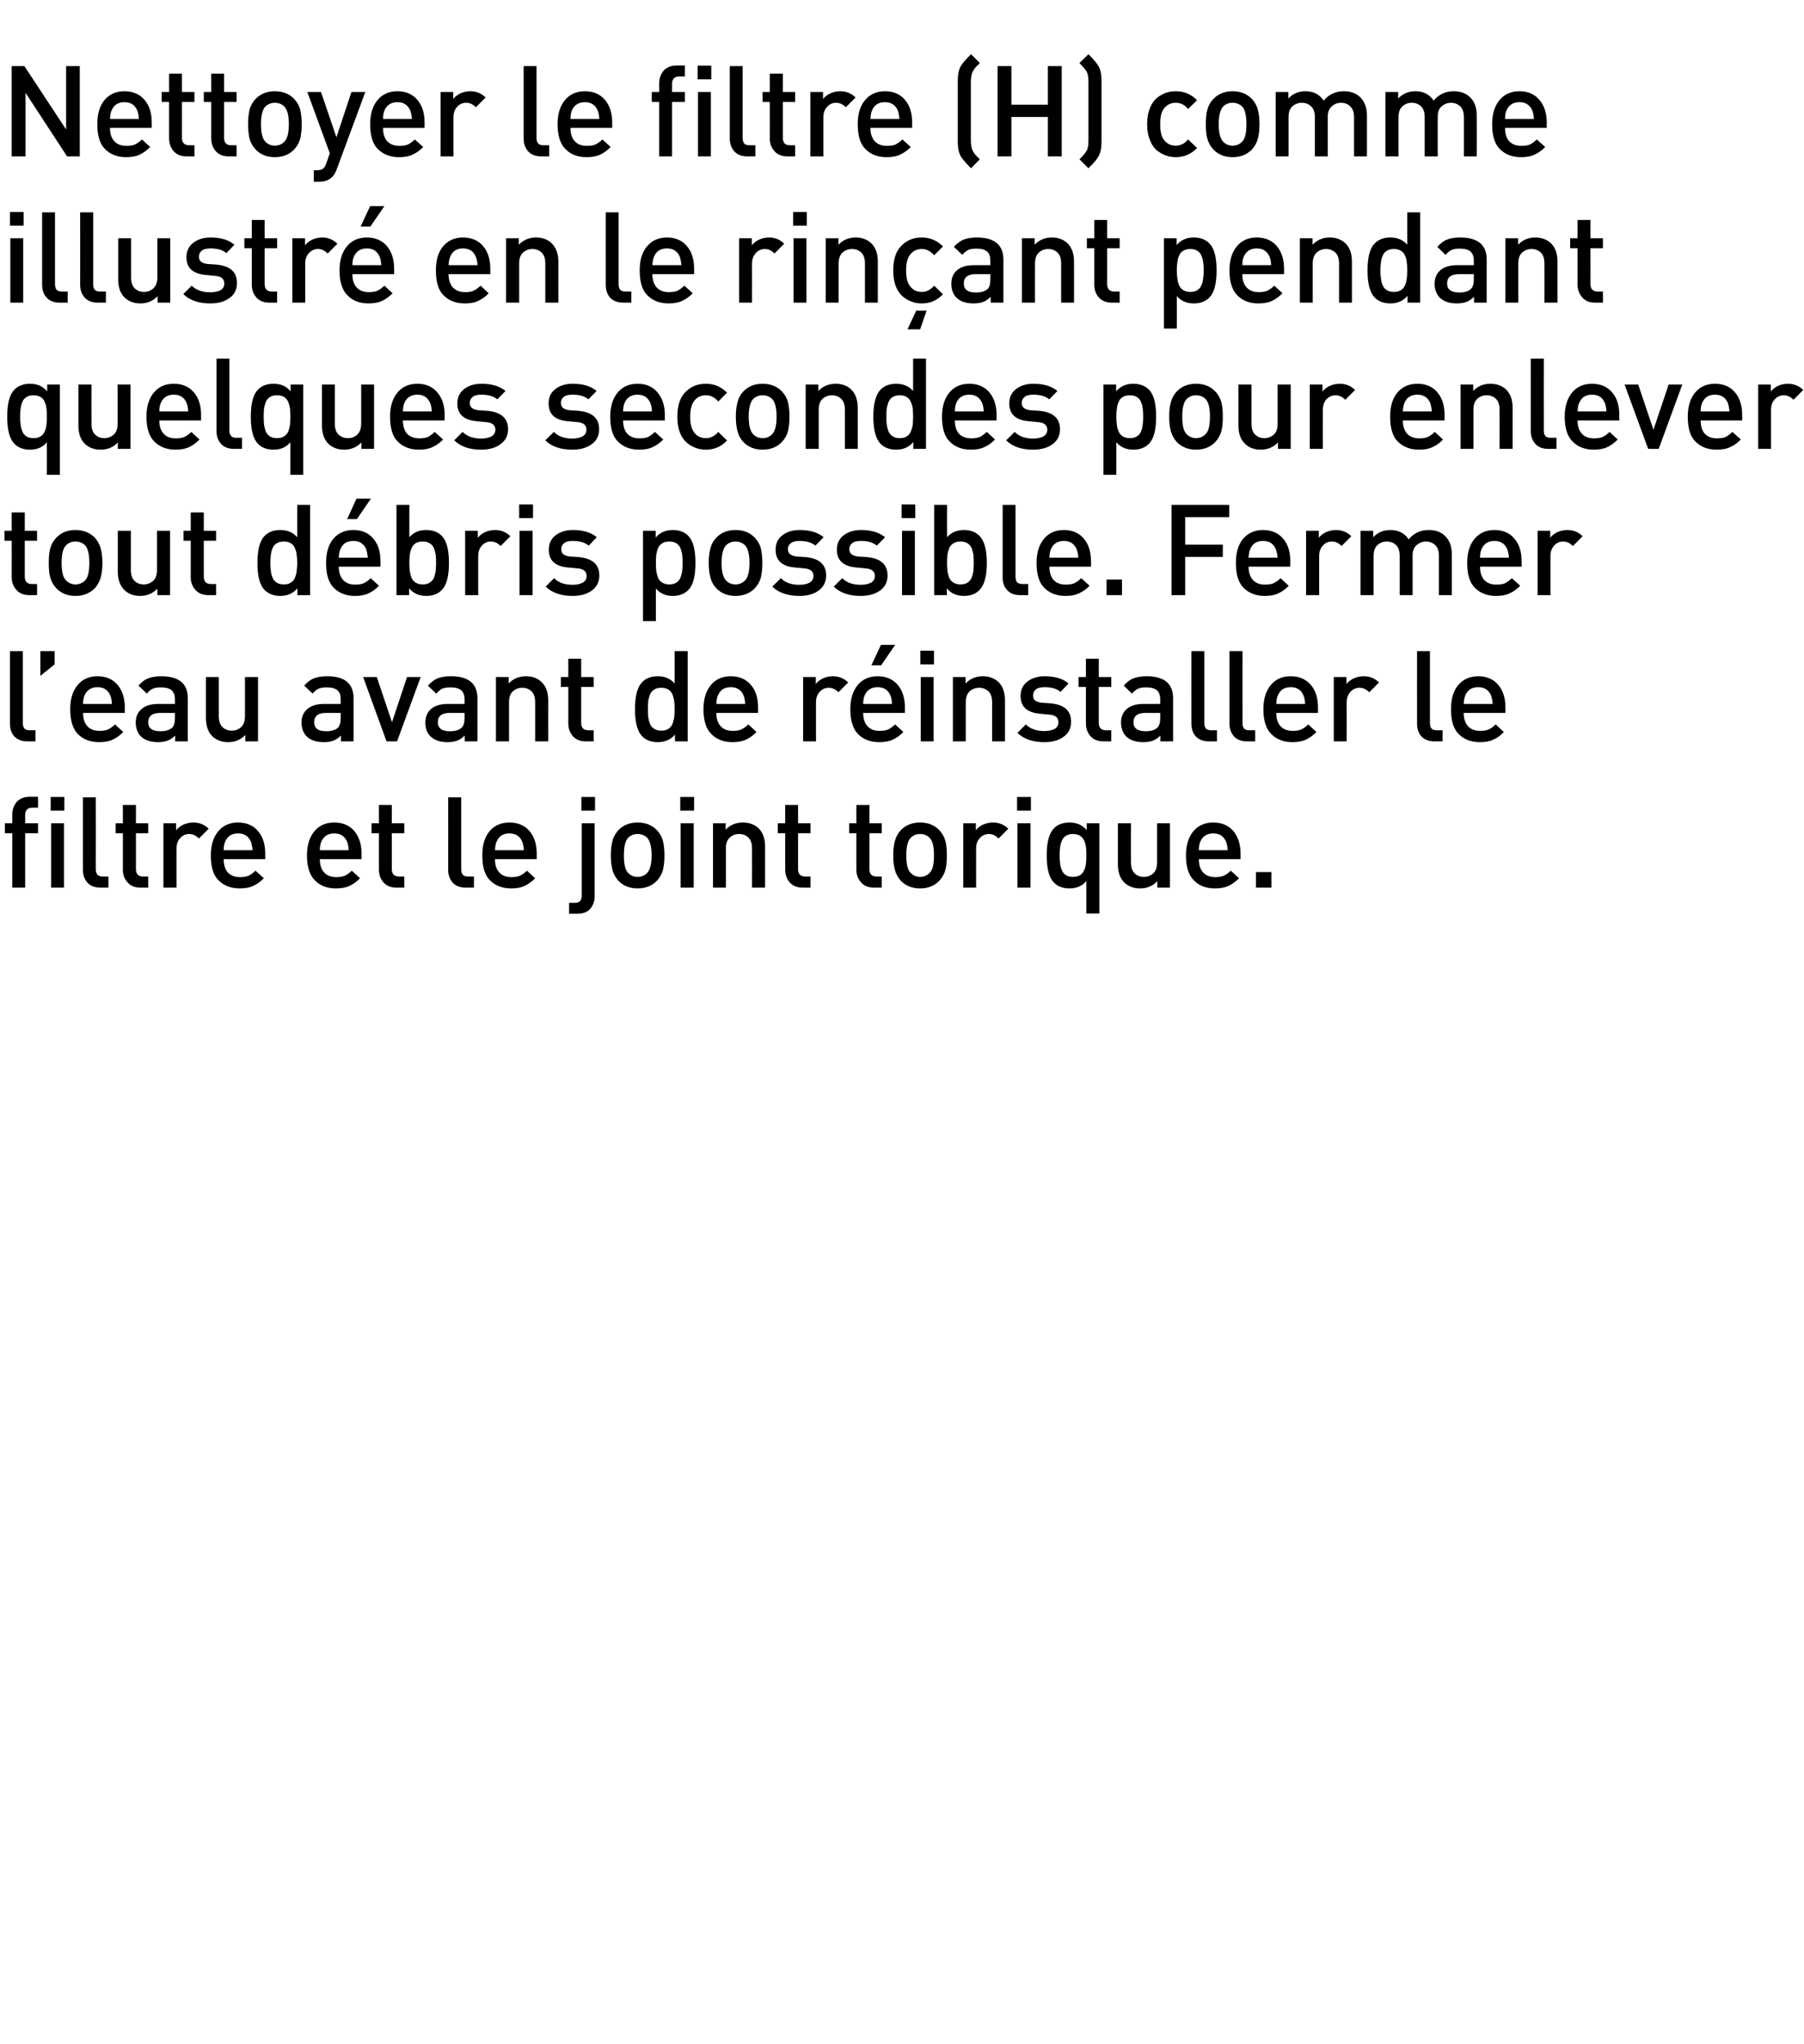 <?xml version="1.0" standalone="no"?>
<!DOCTYPE svg PUBLIC "-//W3C//DTD SVG 1.1//EN" "http://www.w3.org/Graphics/SVG/1.1/DTD/svg11.dtd">
<svg xmlns="http://www.w3.org/2000/svg" version="1.1" width="925px" height="1048.3px" viewBox="0 0 925 1048.3">
  <desc>Nettoyer le filtre (H) comme illustr en le rin ant pendant quelques secondes pour enlever tout d bris possible. Ferm...</desc>
  <defs/>
  <g id="Polygon32251">
    <path d="M 19.5 427.3 L 12.9 427.3 L 12.9 455.2 L 6.3 455.2 L 6.3 427.3 L 2.5 427.3 L 2.5 422.2 L 6.3 422.2 C 6.3 422.2 6.3 417.74 6.3 417.7 C 6.3 415.2 7.1 413 8.6 411.2 C 10.2 409.5 12.4 408.6 15.3 408.6 C 15.34 408.57 19.5 408.6 19.5 408.6 L 19.5 414.2 C 19.5 414.2 16.57 414.23 16.6 414.2 C 14.1 414.2 12.9 415.5 12.9 418.1 C 12.93 418.06 12.9 422.2 12.9 422.2 L 19.5 422.2 L 19.5 427.3 Z M 32.8 455.2 L 26.2 455.2 L 26.2 422.2 L 32.8 422.2 L 32.8 455.2 Z M 33 415.7 L 26 415.7 L 26 408.7 L 33 408.7 L 33 415.7 Z M 55.6 455.2 C 55.6 455.2 51.54 455.18 51.5 455.2 C 48.6 455.2 46.3 454.3 44.8 452.6 C 43.3 450.9 42.5 448.7 42.5 446.1 C 42.51 446.08 42.5 408.9 42.5 408.9 L 49.1 408.9 C 49.1 408.9 49.14 445.69 49.1 445.7 C 49.1 447 49.4 448 50 448.6 C 50.5 449.2 51.4 449.5 52.7 449.5 C 52.71 449.52 55.6 449.5 55.6 449.5 L 55.6 455.2 Z M 76 455.2 C 76 455.2 72.08 455.18 72.1 455.2 C 69.2 455.2 66.9 454.3 65.4 452.5 C 63.8 450.7 63 448.6 63 446 C 63.05 446.01 63 427.3 63 427.3 L 59.3 427.3 L 59.3 422.2 L 63 422.2 L 63 412.8 L 69.7 412.8 L 69.7 422.2 L 76 422.2 L 76 427.3 L 69.7 427.3 C 69.7 427.3 69.68 445.69 69.7 445.7 C 69.7 448.2 70.9 449.5 73.3 449.5 C 73.32 449.52 76 449.5 76 449.5 L 76 455.2 Z M 99.1 421.8 C 102.3 421.8 104.9 422.9 107 425 C 107 425 102 430 102 430 C 100.5 428.5 98.9 427.7 97 427.7 C 95.2 427.7 93.6 428.4 92.4 429.8 C 91.1 431.2 90.5 432.9 90.5 435.2 C 90.48 435.16 90.5 455.2 90.5 455.2 L 83.8 455.2 L 83.8 422.2 L 90.3 422.2 C 90.3 422.2 90.35 425.8 90.3 425.8 C 91.2 424.6 92.4 423.7 94 422.9 C 95.6 422.2 97.3 421.8 99.1 421.8 C 99.1 421.8 99.1 421.8 99.1 421.8 Z M 136 440.6 C 136 440.6 114.66 440.62 114.7 440.6 C 114.7 443.5 115.4 445.8 116.8 447.4 C 118.3 449 120.4 449.8 123 449.8 C 124.8 449.8 126.3 449.6 127.5 449.1 C 128.6 448.5 129.8 447.7 131 446.5 C 131 446.5 135.3 450.4 135.3 450.4 C 133.5 452.2 131.7 453.5 129.8 454.3 C 128 455.2 125.7 455.6 122.9 455.6 C 118.4 455.6 114.8 454.2 112.1 451.5 C 109.4 448.9 108.1 444.6 108.1 438.7 C 108.1 433.4 109.4 429.3 111.9 426.3 C 114.4 423.3 117.8 421.8 122.1 421.8 C 126.4 421.8 129.9 423.3 132.3 426.2 C 134.8 429.1 136 433 136 437.8 C 136.04 437.82 136 440.6 136 440.6 Z M 129.5 436 C 129.3 434.1 129 432.6 128.6 431.5 C 127.3 428.7 125.1 427.4 122.1 427.4 C 118.9 427.4 116.8 428.7 115.5 431.5 C 115 432.6 114.7 434.1 114.7 436 C 114.7 436 129.5 436 129.5 436 Z M 185.4 440.6 C 185.4 440.6 163.99 440.62 164 440.6 C 164 443.5 164.7 445.8 166.2 447.4 C 167.6 449 169.7 449.8 172.4 449.8 C 174.2 449.8 175.6 449.6 176.8 449.1 C 178 448.5 179.2 447.7 180.4 446.5 C 180.4 446.5 184.6 450.4 184.6 450.4 C 182.8 452.2 181 453.5 179.2 454.3 C 177.3 455.2 175 455.6 172.2 455.6 C 167.7 455.6 164.1 454.2 161.5 451.5 C 158.8 448.9 157.4 444.6 157.4 438.7 C 157.4 433.4 158.7 429.3 161.2 426.3 C 163.7 423.3 167.1 421.8 171.4 421.8 C 175.8 421.8 179.2 423.3 181.7 426.2 C 184.1 429.1 185.4 433 185.4 437.8 C 185.38 437.82 185.4 440.6 185.4 440.6 Z M 178.8 436 C 178.7 434.1 178.4 432.6 177.9 431.5 C 176.6 428.7 174.5 427.4 171.4 427.4 C 168.3 427.4 166.1 428.7 164.8 431.5 C 164.3 432.6 164 434.1 164 436 C 164 436 178.8 436 178.8 436 Z M 207.3 455.2 C 207.3 455.2 203.32 455.18 203.3 455.2 C 200.4 455.2 198.2 454.3 196.6 452.5 C 195.1 450.7 194.3 448.6 194.3 446 C 194.28 446.01 194.3 427.3 194.3 427.3 L 190.5 427.3 L 190.5 422.2 L 194.3 422.2 L 194.3 412.8 L 200.9 412.8 L 200.9 422.2 L 207.3 422.2 L 207.3 427.3 L 200.9 427.3 C 200.9 427.3 200.91 445.69 200.9 445.7 C 200.9 448.2 202.1 449.5 204.6 449.5 C 204.55 449.52 207.3 449.5 207.3 449.5 L 207.3 455.2 Z M 243 455.2 C 243 455.2 238.87 455.18 238.9 455.2 C 235.9 455.2 233.6 454.3 232.1 452.6 C 230.6 450.9 229.8 448.7 229.8 446.1 C 229.84 446.08 229.8 408.9 229.8 408.9 L 236.5 408.9 C 236.5 408.9 236.47 445.69 236.5 445.7 C 236.5 447 236.7 448 237.3 448.6 C 237.8 449.2 238.7 449.5 240 449.5 C 240.04 449.52 243 449.5 243 449.5 L 243 455.2 Z M 275.2 440.6 C 275.2 440.6 253.82 440.62 253.8 440.6 C 253.8 443.5 254.5 445.8 256 447.4 C 257.4 449 259.5 449.8 262.2 449.8 C 264 449.8 265.5 449.6 266.6 449.1 C 267.8 448.5 269 447.7 270.2 446.5 C 270.2 446.5 274.4 450.4 274.4 450.4 C 272.6 452.2 270.8 453.5 269 454.3 C 267.2 455.2 264.8 455.6 262.1 455.6 C 257.6 455.6 254 454.2 251.3 451.5 C 248.6 448.9 247.3 444.6 247.3 438.7 C 247.3 433.4 248.5 429.3 251 426.3 C 253.5 423.3 256.9 421.8 261.2 421.8 C 265.6 421.8 269 423.3 271.5 426.2 C 274 429.1 275.2 433 275.2 437.8 C 275.2 437.82 275.2 440.6 275.2 440.6 Z M 268.6 436 C 268.5 434.1 268.2 432.6 267.7 431.5 C 266.5 428.7 264.3 427.4 261.2 427.4 C 258.1 427.4 255.9 428.7 254.7 431.5 C 254.1 432.6 253.9 434.1 253.8 436 C 253.8 436 268.6 436 268.6 436 Z M 304.9 459.5 C 304.9 462.2 304.1 464.4 302.6 466.1 C 301.1 467.8 298.9 468.6 295.9 468.6 C 295.87 468.63 291.8 468.6 291.8 468.6 L 291.8 463 C 291.8 463 294.7 462.98 294.7 463 C 296 463 296.9 462.7 297.5 462 C 298 461.4 298.3 460.4 298.3 459.1 C 298.28 459.14 298.3 422.2 298.3 422.2 L 304.9 422.2 C 304.9 422.2 304.91 459.53 304.9 459.5 Z M 305.1 415.7 L 298.1 415.7 L 298.1 408.7 L 305.1 408.7 L 305.1 415.7 Z M 340.7 438.7 C 340.7 441.7 340.4 444.2 339.9 446.3 C 339.3 448.3 338.3 450.1 336.8 451.7 C 334.3 454.3 331 455.6 326.9 455.6 C 322.9 455.6 319.6 454.3 317.1 451.7 C 315.7 450.1 314.6 448.3 314.1 446.3 C 313.5 444.2 313.2 441.7 313.2 438.7 C 313.2 435.7 313.5 433.2 314.1 431.1 C 314.6 429 315.7 427.3 317.1 425.7 C 319.6 423.1 322.9 421.8 326.9 421.8 C 331 421.8 334.3 423.1 336.8 425.7 C 338.3 427.3 339.3 429 339.9 431.1 C 340.4 433.2 340.7 435.7 340.7 438.7 Z M 331.8 447.7 C 333.3 446.2 334.1 443.2 334.1 438.7 C 334.1 434.2 333.3 431.2 331.8 429.6 C 330.6 428.4 328.9 427.7 326.9 427.7 C 325 427.7 323.4 428.4 322.1 429.6 C 320.6 431.2 319.9 434.2 319.9 438.7 C 319.9 443.2 320.6 446.2 322.1 447.7 C 323.4 449 325 449.7 326.9 449.7 C 328.9 449.7 330.5 449 331.8 447.7 C 331.8 447.7 331.8 447.7 331.8 447.7 Z M 355.7 455.2 L 349 455.2 L 349 422.2 L 355.7 422.2 L 355.7 455.2 Z M 355.9 415.7 L 348.8 415.7 L 348.8 408.7 L 355.9 408.7 L 355.9 415.7 Z M 392.3 455.2 L 385.6 455.2 C 385.6 455.2 385.64 435.09 385.6 435.1 C 385.6 432.6 385 430.8 383.8 429.6 C 382.6 428.4 381 427.7 379 427.7 C 377 427.7 375.4 428.4 374.1 429.6 C 372.8 430.8 372.2 432.7 372.2 435.1 C 372.18 435.09 372.2 455.2 372.2 455.2 L 365.6 455.2 L 365.6 422.2 L 372.1 422.2 C 372.1 422.2 372.05 425.54 372.1 425.5 C 374.3 423.1 377.3 421.8 380.8 421.8 C 384.2 421.8 386.9 422.8 389 424.8 C 391.2 427 392.3 430.1 392.3 434.1 C 392.27 434.12 392.3 455.2 392.3 455.2 Z M 415.6 455.2 C 415.6 455.2 411.64 455.18 411.6 455.2 C 408.7 455.2 406.5 454.3 404.9 452.5 C 403.4 450.7 402.6 448.6 402.6 446 C 402.6 446.01 402.6 427.3 402.6 427.3 L 398.8 427.3 L 398.8 422.2 L 402.6 422.2 L 402.6 412.8 L 409.2 412.8 L 409.2 422.2 L 415.6 422.2 L 415.6 427.3 L 409.2 427.3 C 409.2 427.3 409.23 445.69 409.2 445.7 C 409.2 448.2 410.4 449.5 412.9 449.5 C 412.87 449.52 415.6 449.5 415.6 449.5 L 415.6 455.2 Z M 452.1 455.2 C 452.1 455.2 448.17 455.18 448.2 455.2 C 445.3 455.2 443 454.3 441.5 452.5 C 439.9 450.7 439.1 448.6 439.1 446 C 439.13 446.01 439.1 427.3 439.1 427.3 L 435.4 427.3 L 435.4 422.2 L 439.1 422.2 L 439.1 412.8 L 445.8 412.8 L 445.8 422.2 L 452.1 422.2 L 452.1 427.3 L 445.8 427.3 C 445.8 427.3 445.76 445.69 445.8 445.7 C 445.8 448.2 447 449.5 449.4 449.5 C 449.4 449.52 452.1 449.5 452.1 449.5 L 452.1 455.2 Z M 485.5 438.7 C 485.5 441.7 485.3 444.2 484.7 446.3 C 484.1 448.3 483.1 450.1 481.6 451.7 C 479.1 454.3 475.8 455.6 471.8 455.6 C 467.7 455.6 464.5 454.3 461.9 451.7 C 460.5 450.1 459.5 448.3 458.9 446.3 C 458.3 444.2 458 441.7 458 438.7 C 458 435.7 458.3 433.2 458.9 431.1 C 459.5 429 460.5 427.3 461.9 425.7 C 464.5 423.1 467.7 421.8 471.8 421.8 C 475.8 421.8 479.1 423.1 481.6 425.7 C 483.1 427.3 484.1 429 484.7 431.1 C 485.3 433.2 485.5 435.7 485.5 438.7 Z M 476.6 447.7 C 478.2 446.2 478.9 443.2 478.9 438.7 C 478.9 434.2 478.2 431.2 476.6 429.6 C 475.4 428.4 473.8 427.7 471.8 427.7 C 469.8 427.7 468.2 428.4 467 429.6 C 465.4 431.2 464.7 434.2 464.7 438.7 C 464.7 443.2 465.4 446.2 467 447.7 C 468.3 449 469.9 449.7 471.8 449.7 C 473.7 449.7 475.3 449 476.6 447.7 C 476.6 447.7 476.6 447.7 476.6 447.7 Z M 509.1 421.8 C 512.3 421.8 514.9 422.9 517 425 C 517 425 512 430 512 430 C 510.5 428.5 508.9 427.7 507.1 427.7 C 505.2 427.7 503.6 428.4 502.4 429.8 C 501.1 431.2 500.5 432.9 500.5 435.2 C 500.49 435.16 500.5 455.2 500.5 455.2 L 493.9 455.2 L 493.9 422.2 L 500.4 422.2 C 500.4 422.2 500.36 425.8 500.4 425.8 C 501.2 424.6 502.4 423.7 504 422.9 C 505.6 422.2 507.3 421.8 509.1 421.8 C 509.1 421.8 509.1 421.8 509.1 421.8 Z M 528.4 455.2 L 521.7 455.2 L 521.7 422.2 L 528.4 422.2 L 528.4 455.2 Z M 528.6 415.7 L 521.5 415.7 L 521.5 408.7 L 528.6 408.7 L 528.6 415.7 Z M 540.4 452.6 C 537.9 450.1 536.7 445.5 536.7 438.7 C 536.7 431.9 537.9 427.3 540.4 424.8 C 542.3 422.8 545 421.8 548.5 421.8 C 552.1 421.8 555 423.1 557.2 425.7 C 557.17 425.73 557.2 422.2 557.2 422.2 L 563.7 422.2 L 563.7 468.5 L 557 468.5 C 557 468.5 557.04 451.8 557 451.8 C 555 454.3 552.1 455.6 548.4 455.6 C 545 455.6 542.3 454.6 540.4 452.6 C 540.4 452.6 540.4 452.6 540.4 452.6 Z M 543.6 434.4 C 543.4 435.6 543.3 437 543.3 438.7 C 543.3 440.3 543.4 441.7 543.6 442.9 C 543.7 444.1 544 445.2 544.5 446.3 C 544.9 447.4 545.6 448.2 546.6 448.8 C 547.5 449.4 548.7 449.7 550.1 449.7 C 551.6 449.7 552.8 449.4 553.8 448.8 C 554.7 448.2 555.4 447.4 555.9 446.3 C 556.4 445.2 556.7 444.1 556.8 442.9 C 557 441.7 557 440.3 557 438.7 C 557 437 557 435.6 556.8 434.4 C 556.7 433.3 556.4 432.1 555.9 431.1 C 555.4 430 554.7 429.2 553.8 428.6 C 552.8 428 551.6 427.7 550.1 427.7 C 548.7 427.7 547.5 428 546.6 428.6 C 545.6 429.2 544.9 430 544.5 431.1 C 544 432.1 543.7 433.3 543.6 434.4 Z M 599.9 455.2 L 593.4 455.2 C 593.4 455.2 593.44 451.86 593.4 451.9 C 591.1 454.3 588.2 455.6 584.7 455.6 C 581.3 455.6 578.6 454.6 576.5 452.6 C 574.3 450.4 573.2 447.3 573.2 443.3 C 573.22 443.28 573.2 422.2 573.2 422.2 L 579.9 422.2 C 579.9 422.2 579.85 442.31 579.9 442.3 C 579.9 444.7 580.5 446.6 581.7 447.8 C 582.9 449 584.5 449.7 586.5 449.7 C 588.5 449.7 590.1 449 591.4 447.8 C 592.7 446.6 593.3 444.7 593.3 442.3 C 593.31 442.31 593.3 422.2 593.3 422.2 L 599.9 422.2 L 599.9 455.2 Z M 636.1 440.6 C 636.1 440.6 614.69 440.62 614.7 440.6 C 614.7 443.5 615.4 445.8 616.9 447.4 C 618.3 449 620.4 449.8 623.1 449.8 C 624.9 449.8 626.3 449.6 627.5 449.1 C 628.7 448.5 629.9 447.7 631.1 446.5 C 631.1 446.5 635.3 450.4 635.3 450.4 C 633.5 452.2 631.7 453.5 629.9 454.3 C 628 455.2 625.7 455.6 622.9 455.6 C 618.4 455.6 614.8 454.2 612.2 451.5 C 609.5 448.9 608.1 444.6 608.1 438.7 C 608.1 433.4 609.4 429.3 611.9 426.3 C 614.4 423.3 617.8 421.8 622.1 421.8 C 626.5 421.8 629.9 423.3 632.4 426.2 C 634.8 429.1 636.1 433 636.1 437.8 C 636.08 437.82 636.1 440.6 636.1 440.6 Z M 629.5 436 C 629.4 434.1 629.1 432.6 628.6 431.5 C 627.3 428.7 625.2 427.4 622.1 427.4 C 619 427.4 616.8 428.7 615.5 431.5 C 615 432.6 614.7 434.1 614.7 436 C 614.7 436 629.5 436 629.5 436 Z M 651.9 455.2 L 644 455.2 L 644 447.2 L 651.9 447.2 L 651.9 455.2 Z " stroke="none" fill="#000"/>
  </g>
  <g id="Polygon32250">
    <path d="M 18.2 380.2 C 18.2 380.2 14.1 380.18 14.1 380.2 C 11.1 380.2 8.9 379.3 7.3 377.6 C 5.8 375.9 5.1 373.7 5.1 371.1 C 5.07 371.08 5.1 333.9 5.1 333.9 L 11.7 333.9 C 11.7 333.9 11.7 370.69 11.7 370.7 C 11.7 372 12 373 12.5 373.6 C 13.1 374.2 14 374.5 15.3 374.5 C 15.27 374.52 18.2 374.5 18.2 374.5 L 18.2 380.2 Z M 28 340.7 L 20.7 346.6 L 20.7 333.9 L 28 333.9 L 28 340.7 Z M 64 365.6 C 64 365.6 42.57 365.62 42.6 365.6 C 42.6 368.5 43.3 370.8 44.8 372.4 C 46.2 374 48.3 374.8 51 374.8 C 52.7 374.8 54.2 374.6 55.4 374.1 C 56.5 373.5 57.7 372.7 59 371.5 C 59 371.5 63.2 375.4 63.2 375.4 C 61.4 377.2 59.6 378.5 57.8 379.3 C 55.9 380.2 53.6 380.6 50.8 380.6 C 46.3 380.6 42.7 379.2 40 376.5 C 37.4 373.9 36 369.6 36 363.7 C 36 358.4 37.3 354.3 39.8 351.3 C 42.3 348.3 45.7 346.8 50 346.8 C 54.4 346.8 57.8 348.3 60.3 351.2 C 62.7 354.1 64 358 64 362.8 C 63.96 362.82 64 365.6 64 365.6 Z M 57.4 361 C 57.3 359.1 57 357.6 56.5 356.5 C 55.2 353.7 53.1 352.4 50 352.4 C 46.9 352.4 44.7 353.7 43.4 356.5 C 42.9 357.6 42.6 359.1 42.6 361 C 42.6 361 57.4 361 57.4 361 Z M 96.3 380.2 L 89.8 380.2 C 89.8 380.2 89.83 377.19 89.8 377.2 C 88.6 378.4 87.3 379.3 86 379.8 C 84.7 380.3 83 380.6 81.1 380.6 C 77.2 380.6 74.2 379.6 72.2 377.6 C 70.5 375.8 69.6 373.4 69.6 370.5 C 69.6 367.6 70.6 365.3 72.6 363.6 C 74.5 361.9 77.4 361 81.1 361 C 81.05 361 89.7 361 89.7 361 C 89.7 361 89.7 358.66 89.7 358.7 C 89.7 356.5 89.1 355 88 354 C 86.9 353 85 352.5 82.5 352.5 C 80.7 352.5 79.4 352.7 78.3 353.2 C 77.2 353.7 76.2 354.6 75.3 355.7 C 75.3 355.7 71 351.6 71 351.6 C 72.5 349.9 74.1 348.6 75.9 347.9 C 77.6 347.2 79.9 346.8 82.7 346.8 C 91.8 346.8 96.3 350.6 96.3 358.1 C 96.33 358.14 96.3 380.2 96.3 380.2 Z M 88.3 373.2 C 89.2 372.2 89.7 370.6 89.7 368.3 C 89.7 368.28 89.7 365.6 89.7 365.6 C 89.7 365.6 82.09 365.62 82.1 365.6 C 78.1 365.6 76 367.2 76 370.4 C 76 373.5 78.1 375 82.3 375 C 84.9 375 86.9 374.4 88.3 373.2 C 88.3 373.2 88.3 373.2 88.3 373.2 Z M 132.3 380.2 L 125.8 380.2 C 125.8 380.2 125.77 376.86 125.8 376.9 C 123.5 379.3 120.6 380.6 117 380.6 C 113.7 380.6 111 379.6 108.9 377.6 C 106.7 375.4 105.6 372.3 105.6 368.3 C 105.56 368.28 105.6 347.2 105.6 347.2 L 112.2 347.2 C 112.2 347.2 112.19 367.31 112.2 367.3 C 112.2 369.7 112.8 371.6 114 372.8 C 115.2 374 116.8 374.7 118.8 374.7 C 120.8 374.7 122.4 374 123.7 372.8 C 125 371.6 125.6 369.7 125.6 367.3 C 125.64 367.31 125.6 347.2 125.6 347.2 L 132.3 347.2 L 132.3 380.2 Z M 181.3 380.2 L 174.8 380.2 C 174.8 380.2 174.85 377.19 174.8 377.2 C 173.6 378.4 172.4 379.3 171 379.8 C 169.7 380.3 168.1 380.6 166.1 380.6 C 162.2 380.6 159.2 379.6 157.2 377.6 C 155.5 375.8 154.6 373.4 154.6 370.5 C 154.6 367.6 155.6 365.3 157.6 363.6 C 159.6 361.9 162.4 361 166.1 361 C 166.07 361 174.7 361 174.7 361 C 174.7 361 174.72 358.66 174.7 358.7 C 174.7 356.5 174.2 355 173 354 C 171.9 353 170.1 352.5 167.5 352.5 C 165.8 352.5 164.4 352.7 163.3 353.2 C 162.2 353.7 161.2 354.6 160.3 355.7 C 160.3 355.7 156 351.6 156 351.6 C 157.5 349.9 159.1 348.6 160.9 347.9 C 162.7 347.2 164.9 346.8 167.8 346.8 C 176.8 346.8 181.3 350.6 181.3 358.1 C 181.35 358.14 181.3 380.2 181.3 380.2 Z M 173.3 373.2 C 174.2 372.2 174.7 370.6 174.7 368.3 C 174.72 368.28 174.7 365.6 174.7 365.6 C 174.7 365.6 167.11 365.62 167.1 365.6 C 163.1 365.6 161.1 367.2 161.1 370.4 C 161.1 373.5 163.1 375 167.3 375 C 169.9 375 171.9 374.4 173.3 373.2 C 173.3 373.2 173.3 373.2 173.3 373.2 Z M 215.7 347.2 L 203.6 380.2 L 198.2 380.2 L 186.2 347.2 L 193.2 347.2 L 201 370.4 L 208.7 347.2 L 215.7 347.2 Z M 244.8 380.2 L 238.3 380.2 C 238.3 380.2 238.29 377.19 238.3 377.2 C 237.1 378.4 235.8 379.3 234.5 379.8 C 233.2 380.3 231.5 380.6 229.5 380.6 C 225.6 380.6 222.7 379.6 220.7 377.6 C 218.9 375.8 218.1 373.4 218.1 370.5 C 218.1 367.6 219.1 365.3 221 363.6 C 223 361.9 225.8 361 229.5 361 C 229.51 361 238.2 361 238.2 361 C 238.2 361 238.16 358.66 238.2 358.7 C 238.2 356.5 237.6 355 236.5 354 C 235.3 353 233.5 352.5 230.9 352.5 C 229.2 352.5 227.8 352.7 226.7 353.2 C 225.7 353.7 224.7 354.6 223.7 355.7 C 223.7 355.7 219.4 351.6 219.4 351.6 C 221 349.9 222.6 348.6 224.3 347.9 C 226.1 347.2 228.4 346.8 231.2 346.8 C 240.3 346.8 244.8 350.6 244.8 358.1 C 244.79 358.14 244.8 380.2 244.8 380.2 Z M 236.7 373.2 C 237.7 372.2 238.2 370.6 238.2 368.3 C 238.16 368.28 238.2 365.6 238.2 365.6 C 238.2 365.6 230.55 365.62 230.6 365.6 C 226.5 365.6 224.5 367.2 224.5 370.4 C 224.5 373.5 226.6 375 230.7 375 C 233.4 375 235.4 374.4 236.7 373.2 C 236.7 373.2 236.7 373.2 236.7 373.2 Z M 281.1 380.2 L 274.4 380.2 C 274.4 380.2 274.43 360.09 274.4 360.1 C 274.4 357.6 273.8 355.8 272.6 354.6 C 271.4 353.4 269.8 352.7 267.8 352.7 C 265.8 352.7 264.2 353.4 262.9 354.6 C 261.6 355.8 261 357.7 261 360.1 C 260.97 360.09 261 380.2 261 380.2 L 254.3 380.2 L 254.3 347.2 L 260.8 347.2 C 260.8 347.2 260.84 350.54 260.8 350.5 C 263.1 348.1 266.1 346.8 269.6 346.8 C 273 346.8 275.7 347.8 277.7 349.8 C 280 352 281.1 355.1 281.1 359.1 C 281.06 359.12 281.1 380.2 281.1 380.2 Z M 304.4 380.2 C 304.4 380.2 300.43 380.18 300.4 380.2 C 297.5 380.2 295.3 379.3 293.7 377.5 C 292.2 375.7 291.4 373.6 291.4 371 C 291.39 371.01 291.4 352.3 291.4 352.3 L 287.6 352.3 L 287.6 347.2 L 291.4 347.2 L 291.4 337.8 L 298 337.8 L 298 347.2 L 304.4 347.2 L 304.4 352.3 L 298 352.3 C 298 352.3 298.02 370.69 298 370.7 C 298 373.2 299.2 374.5 301.7 374.5 C 301.66 374.52 304.4 374.5 304.4 374.5 L 304.4 380.2 Z M 352.6 380.2 L 346.1 380.2 C 346.1 380.2 346.06 376.67 346.1 376.7 C 343.9 379.3 341 380.6 337.3 380.6 C 333.9 380.6 331.2 379.6 329.3 377.6 C 326.8 375.1 325.6 370.5 325.6 363.7 C 325.6 356.9 326.8 352.3 329.3 349.8 C 331.2 347.8 333.9 346.8 337.3 346.8 C 341 346.8 343.8 348.1 345.9 350.5 C 345.93 350.54 345.9 333.9 345.9 333.9 L 352.6 333.9 L 352.6 380.2 Z M 345.7 367.9 C 345.8 366.7 345.9 365.3 345.9 363.7 C 345.9 362 345.8 360.6 345.7 359.4 C 345.5 358.3 345.2 357.1 344.8 356.1 C 344.3 355 343.6 354.2 342.7 353.6 C 341.7 353 340.5 352.7 339.1 352.7 C 337.6 352.7 336.4 353 335.5 353.6 C 334.5 354.2 333.8 355 333.3 356.1 C 332.9 357.1 332.6 358.3 332.4 359.4 C 332.3 360.6 332.2 362 332.2 363.7 C 332.2 365.3 332.3 366.7 332.4 367.9 C 332.6 369.1 332.9 370.2 333.3 371.3 C 333.8 372.4 334.5 373.2 335.5 373.8 C 336.5 374.4 337.7 374.7 339.1 374.7 C 340.5 374.7 341.7 374.4 342.7 373.8 C 343.6 373.2 344.3 372.4 344.8 371.3 C 345.2 370.2 345.5 369.1 345.7 367.9 Z M 388.7 365.6 C 388.7 365.6 367.31 365.62 367.3 365.6 C 367.3 368.5 368 370.8 369.5 372.4 C 370.9 374 373 374.8 375.7 374.8 C 377.5 374.8 378.9 374.6 380.1 374.1 C 381.3 373.5 382.5 372.7 383.7 371.5 C 383.7 371.5 387.9 375.4 387.9 375.4 C 386.1 377.2 384.3 378.5 382.5 379.3 C 380.6 380.2 378.3 380.6 375.6 380.6 C 371.1 380.6 367.5 379.2 364.8 376.5 C 362.1 373.9 360.7 369.6 360.7 363.7 C 360.7 358.4 362 354.3 364.5 351.3 C 367 348.3 370.4 346.8 374.7 346.8 C 379.1 346.8 382.5 348.3 385 351.2 C 387.5 354.1 388.7 358 388.7 362.8 C 388.7 362.82 388.7 365.6 388.7 365.6 Z M 382.1 361 C 382 359.1 381.7 357.6 381.2 356.5 C 380 353.7 377.8 352.4 374.7 352.4 C 371.6 352.4 369.4 353.7 368.2 356.5 C 367.6 357.6 367.4 359.1 367.3 361 C 367.3 361 382.1 361 382.1 361 Z M 427 346.8 C 430.2 346.8 432.8 347.9 434.9 350 C 434.9 350 429.9 355 429.9 355 C 428.4 353.5 426.8 352.7 425 352.7 C 423.1 352.7 421.5 353.4 420.3 354.8 C 419 356.2 418.4 357.9 418.4 360.2 C 418.4 360.16 418.4 380.2 418.4 380.2 L 411.8 380.2 L 411.8 347.2 L 418.3 347.2 C 418.3 347.2 418.27 350.8 418.3 350.8 C 419.1 349.6 420.4 348.7 421.9 347.9 C 423.5 347.2 425.2 346.8 427 346.8 C 427 346.8 427 346.8 427 346.8 Z M 464 365.6 C 464 365.6 442.58 365.62 442.6 365.6 C 442.6 368.5 443.3 370.8 444.8 372.4 C 446.2 374 448.3 374.8 451 374.8 C 452.7 374.8 454.2 374.6 455.4 374.1 C 456.6 373.5 457.7 372.7 459 371.5 C 459 371.5 463.2 375.4 463.2 375.4 C 461.4 377.2 459.6 378.5 457.8 379.3 C 455.9 380.2 453.6 380.6 450.8 380.6 C 446.3 380.6 442.7 379.2 440 376.5 C 437.4 373.9 436 369.6 436 363.7 C 436 358.4 437.3 354.3 439.8 351.3 C 442.3 348.3 445.7 346.8 450 346.8 C 454.4 346.8 457.8 348.3 460.3 351.2 C 462.7 354.1 464 358 464 362.8 C 463.96 362.82 464 365.6 464 365.6 Z M 457.4 361 C 457.3 359.1 457 357.6 456.5 356.5 C 455.2 353.7 453.1 352.4 450 352.4 C 446.9 352.4 444.7 353.7 443.4 356.5 C 442.9 357.6 442.6 359.1 442.6 361 C 442.6 361 457.4 361 457.4 361 Z M 459 330.7 L 451.8 341.2 L 446.8 341.2 L 451.7 330.7 L 459 330.7 Z M 478.7 380.2 L 472.1 380.2 L 472.1 347.2 L 478.7 347.2 L 478.7 380.2 Z M 478.9 340.7 L 471.9 340.7 L 471.9 333.7 L 478.9 333.7 L 478.9 340.7 Z M 515.3 380.2 L 508.7 380.2 C 508.7 380.2 508.68 360.09 508.7 360.1 C 508.7 357.6 508.1 355.8 506.9 354.6 C 505.6 353.4 504 352.7 502.1 352.7 C 500.1 352.7 498.4 353.4 497.1 354.6 C 495.9 355.8 495.2 357.7 495.2 360.1 C 495.23 360.09 495.2 380.2 495.2 380.2 L 488.6 380.2 L 488.6 347.2 L 495.1 347.2 C 495.1 347.2 495.1 350.54 495.1 350.5 C 497.4 348.1 500.3 346.8 503.9 346.8 C 507.2 346.8 509.9 347.8 512 349.8 C 514.2 352 515.3 355.1 515.3 359.1 C 515.31 359.12 515.3 380.2 515.3 380.2 Z M 538.8 360.7 C 545.8 361.4 549.2 364.5 549.2 370.1 C 549.2 373.4 548 376 545.4 377.8 C 542.9 379.7 539.6 380.6 535.5 380.6 C 529.5 380.6 524.9 379 521.7 375.8 C 521.7 375.8 526 371.5 526 371.5 C 528.3 373.8 531.5 374.9 535.5 374.9 C 537.7 374.9 539.4 374.5 540.8 373.8 C 542.1 373 542.7 371.9 542.7 370.4 C 542.7 368.1 541.3 366.8 538.3 366.5 C 538.3 366.5 533.1 366 533.1 366 C 526.6 365.4 523.3 362.4 523.3 356.9 C 523.3 353.7 524.5 351.3 526.8 349.5 C 529.2 347.7 532.1 346.8 535.7 346.8 C 541.1 346.8 545.1 348.1 547.9 350.5 C 547.9 350.5 543.8 354.8 543.8 354.8 C 541.9 353.2 539.2 352.4 535.7 352.4 C 533.7 352.4 532.2 352.7 531.2 353.5 C 530.2 354.3 529.7 355.3 529.7 356.6 C 529.7 357.8 530 358.6 530.7 359.2 C 531.5 359.8 532.6 360.2 534.2 360.4 C 534.23 360.35 538.8 360.7 538.8 360.7 C 538.8 360.7 538.84 360.74 538.8 360.7 Z M 569.8 380.2 C 569.8 380.2 565.82 380.18 565.8 380.2 C 562.9 380.2 560.7 379.3 559.1 377.5 C 557.6 375.7 556.8 373.6 556.8 371 C 556.78 371.01 556.8 352.3 556.8 352.3 L 553 352.3 L 553 347.2 L 556.8 347.2 L 556.8 337.8 L 563.4 337.8 L 563.4 347.2 L 569.8 347.2 L 569.8 352.3 L 563.4 352.3 C 563.4 352.3 563.41 370.69 563.4 370.7 C 563.4 373.2 564.6 374.5 567.1 374.5 C 567.05 374.52 569.8 374.5 569.8 374.5 L 569.8 380.2 Z M 601.5 380.2 L 595 380.2 C 595 380.2 595 377.19 595 377.2 C 593.8 378.4 592.5 379.3 591.2 379.8 C 589.9 380.3 588.2 380.6 586.2 380.6 C 582.3 380.6 579.4 379.6 577.4 377.6 C 575.7 375.8 574.8 373.4 574.8 370.5 C 574.8 367.6 575.8 365.3 577.7 363.6 C 579.7 361.9 582.5 361 586.2 361 C 586.23 361 594.9 361 594.9 361 C 594.9 361 594.87 358.66 594.9 358.7 C 594.9 356.5 594.3 355 593.2 354 C 592.1 353 590.2 352.5 587.7 352.5 C 585.9 352.5 584.5 352.7 583.5 353.2 C 582.4 353.7 581.4 354.6 580.4 355.7 C 580.4 355.7 576.2 351.6 576.2 351.6 C 577.7 349.9 579.3 348.6 581.1 347.9 C 582.8 347.2 585.1 346.8 587.9 346.8 C 597 346.8 601.5 350.6 601.5 358.1 C 601.5 358.14 601.5 380.2 601.5 380.2 Z M 593.4 373.2 C 594.4 372.2 594.9 370.6 594.9 368.3 C 594.87 368.28 594.9 365.6 594.9 365.6 C 594.9 365.6 587.27 365.62 587.3 365.6 C 583.2 365.6 581.2 367.2 581.2 370.4 C 581.2 373.5 583.3 375 587.5 375 C 590.1 375 592.1 374.4 593.4 373.2 C 593.4 373.2 593.4 373.2 593.4 373.2 Z M 624 380.2 C 624 380.2 619.9 380.18 619.9 380.2 C 616.9 380.2 614.7 379.3 613.1 377.6 C 611.6 375.9 610.9 373.7 610.9 371.1 C 610.86 371.08 610.9 333.9 610.9 333.9 L 617.5 333.9 C 617.5 333.9 617.49 370.69 617.5 370.7 C 617.5 372 617.8 373 618.3 373.6 C 618.8 374.2 619.8 374.5 621.1 374.5 C 621.07 374.52 624 374.5 624 374.5 L 624 380.2 Z M 643.6 380.2 C 643.6 380.2 639.46 380.18 639.5 380.2 C 636.5 380.2 634.2 379.3 632.7 377.6 C 631.2 375.9 630.4 373.7 630.4 371.1 C 630.43 371.08 630.4 333.9 630.4 333.9 L 637.1 333.9 C 637.1 333.9 637.06 370.69 637.1 370.7 C 637.1 372 637.3 373 637.9 373.6 C 638.4 374.2 639.3 374.5 640.6 374.5 C 640.63 374.52 643.6 374.5 643.6 374.5 L 643.6 380.2 Z M 675.8 365.6 C 675.8 365.6 654.41 365.62 654.4 365.6 C 654.4 368.5 655.1 370.8 656.6 372.4 C 658 374 660.1 374.8 662.8 374.8 C 664.6 374.8 666 374.6 667.2 374.1 C 668.4 373.5 669.6 372.7 670.8 371.5 C 670.8 371.5 675 375.4 675 375.4 C 673.2 377.2 671.4 378.5 669.6 379.3 C 667.7 380.2 665.4 380.6 662.7 380.6 C 658.2 380.6 654.6 379.2 651.9 376.5 C 649.2 373.9 647.8 369.6 647.8 363.7 C 647.8 358.4 649.1 354.3 651.6 351.3 C 654.1 348.3 657.5 346.8 661.8 346.8 C 666.2 346.8 669.6 348.3 672.1 351.2 C 674.6 354.1 675.8 358 675.8 362.8 C 675.8 362.82 675.8 365.6 675.8 365.6 Z M 669.2 361 C 669.1 359.1 668.8 357.6 668.3 356.5 C 667.1 353.7 664.9 352.4 661.8 352.4 C 658.7 352.4 656.5 353.7 655.3 356.5 C 654.7 357.6 654.5 359.1 654.4 361 C 654.4 361 669.2 361 669.2 361 Z M 699.2 346.8 C 702.4 346.8 705 347.9 707.1 350 C 707.1 350 702.1 355 702.1 355 C 700.6 353.5 698.9 352.7 697.1 352.7 C 695.3 352.7 693.7 353.4 692.4 354.8 C 691.2 356.2 690.5 357.9 690.5 360.2 C 690.55 360.16 690.5 380.2 690.5 380.2 L 683.9 380.2 L 683.9 347.2 L 690.4 347.2 C 690.4 347.2 690.42 350.8 690.4 350.8 C 691.3 349.6 692.5 348.7 694.1 347.9 C 695.7 347.2 697.4 346.8 699.2 346.8 C 699.2 346.8 699.2 346.8 699.2 346.8 Z M 739.7 380.2 C 739.7 380.2 735.59 380.18 735.6 380.2 C 732.6 380.2 730.4 379.3 728.8 377.6 C 727.3 375.9 726.6 373.7 726.6 371.1 C 726.56 371.08 726.6 333.9 726.6 333.9 L 733.2 333.9 C 733.2 333.9 733.19 370.69 733.2 370.7 C 733.2 372 733.5 373 734 373.6 C 734.5 374.2 735.5 374.5 736.8 374.5 C 736.76 374.52 739.7 374.5 739.7 374.5 L 739.7 380.2 Z M 771.9 365.6 C 771.9 365.6 750.54 365.62 750.5 365.6 C 750.5 368.5 751.3 370.8 752.7 372.4 C 754.2 374 756.2 374.8 758.9 374.8 C 760.7 374.8 762.2 374.6 763.3 374.1 C 764.5 373.5 765.7 372.7 766.9 371.5 C 766.9 371.5 771.1 375.4 771.1 375.4 C 769.4 377.2 767.6 378.5 765.7 379.3 C 763.9 380.2 761.6 380.6 758.8 380.6 C 754.3 380.6 750.7 379.2 748 376.5 C 745.3 373.9 744 369.6 744 363.7 C 744 358.4 745.2 354.3 747.7 351.3 C 750.3 348.3 753.7 346.8 758 346.8 C 762.3 346.8 765.8 348.3 768.2 351.2 C 770.7 354.1 771.9 358 771.9 362.8 C 771.93 362.82 771.9 365.6 771.9 365.6 Z M 765.4 361 C 765.2 359.1 764.9 357.6 764.5 356.5 C 763.2 353.7 761 352.4 758 352.4 C 754.8 352.4 752.6 353.7 751.4 356.5 C 750.9 357.6 750.6 359.1 750.5 361 C 750.5 361 765.4 361 765.4 361 Z " stroke="none" fill="#000"/>
  </g>
  <g id="Polygon32249">
    <path d="M 19 305.2 C 19 305.2 15.08 305.18 15.1 305.2 C 12.2 305.2 9.9 304.3 8.4 302.5 C 6.8 300.7 6 298.6 6 296 C 6.04 296.01 6 277.3 6 277.3 L 2.3 277.3 L 2.3 272.2 L 6 272.2 L 6 262.8 L 12.7 262.8 L 12.7 272.2 L 19 272.2 L 19 277.3 L 12.7 277.3 C 12.7 277.3 12.67 295.69 12.7 295.7 C 12.7 298.2 13.9 299.5 16.3 299.5 C 16.31 299.52 19 299.5 19 299.5 L 19 305.2 Z M 52.5 288.7 C 52.5 291.7 52.2 294.2 51.6 296.3 C 51 298.3 50 300.1 48.6 301.7 C 46 304.3 42.7 305.6 38.7 305.6 C 34.6 305.6 31.4 304.3 28.9 301.7 C 27.4 300.1 26.4 298.3 25.8 296.3 C 25.2 294.2 25 291.7 25 288.7 C 25 285.7 25.2 283.2 25.8 281.1 C 26.4 279 27.4 277.3 28.9 275.7 C 31.4 273.1 34.6 271.8 38.7 271.8 C 42.7 271.8 46 273.1 48.6 275.7 C 50 277.3 51 279 51.6 281.1 C 52.2 283.2 52.5 285.7 52.5 288.7 Z M 43.6 297.7 C 45.1 296.2 45.8 293.2 45.8 288.7 C 45.8 284.2 45.1 281.2 43.6 279.6 C 42.3 278.4 40.7 277.7 38.7 277.7 C 36.7 277.7 35.1 278.4 33.9 279.6 C 32.3 281.2 31.6 284.2 31.6 288.7 C 31.6 293.2 32.3 296.2 33.9 297.7 C 35.2 299 36.8 299.7 38.7 299.7 C 40.6 299.7 42.3 299 43.6 297.7 C 43.6 297.7 43.6 297.7 43.6 297.7 Z M 87.2 305.2 L 80.7 305.2 C 80.7 305.2 80.66 301.86 80.7 301.9 C 78.4 304.3 75.4 305.6 71.9 305.6 C 68.6 305.6 65.8 304.6 63.8 302.6 C 61.6 300.4 60.4 297.3 60.4 293.3 C 60.45 293.28 60.4 272.2 60.4 272.2 L 67.1 272.2 C 67.1 272.2 67.08 292.31 67.1 292.3 C 67.1 294.7 67.7 296.6 68.9 297.8 C 70.1 299 71.7 299.7 73.7 299.7 C 75.7 299.7 77.3 299 78.6 297.8 C 79.9 296.6 80.5 294.7 80.5 292.3 C 80.53 292.31 80.5 272.2 80.5 272.2 L 87.2 272.2 L 87.2 305.2 Z M 110.8 305.2 C 110.8 305.2 106.86 305.18 106.9 305.2 C 104 305.2 101.7 304.3 100.2 302.5 C 98.6 300.7 97.8 298.6 97.8 296 C 97.82 296.01 97.8 277.3 97.8 277.3 L 94.1 277.3 L 94.1 272.2 L 97.8 272.2 L 97.8 262.8 L 104.5 262.8 L 104.5 272.2 L 110.8 272.2 L 110.8 277.3 L 104.5 277.3 C 104.5 277.3 104.45 295.69 104.5 295.7 C 104.5 298.2 105.7 299.5 108.1 299.5 C 108.09 299.52 110.8 299.5 110.8 299.5 L 110.8 305.2 Z M 159 305.2 L 152.5 305.2 C 152.5 305.2 152.49 301.67 152.5 301.7 C 150.3 304.3 147.4 305.6 143.8 305.6 C 140.4 305.6 137.7 304.6 135.7 302.6 C 133.2 300.1 132 295.5 132 288.7 C 132 281.9 133.2 277.3 135.7 274.8 C 137.7 272.8 140.3 271.8 143.7 271.8 C 147.4 271.8 150.3 273.1 152.4 275.5 C 152.36 275.54 152.4 258.9 152.4 258.9 L 159 258.9 L 159 305.2 Z M 152.1 292.9 C 152.3 291.7 152.4 290.3 152.4 288.7 C 152.4 287 152.3 285.6 152.1 284.4 C 152 283.3 151.7 282.1 151.2 281.1 C 150.8 280 150.1 279.2 149.1 278.6 C 148.2 278 147 277.7 145.5 277.7 C 144.1 277.7 142.8 278 141.9 278.6 C 140.9 279.2 140.2 280 139.8 281.1 C 139.3 282.1 139 283.3 138.9 284.4 C 138.7 285.6 138.6 287 138.6 288.7 C 138.6 290.3 138.7 291.7 138.9 292.9 C 139 294.1 139.3 295.2 139.8 296.3 C 140.2 297.4 141 298.2 141.9 298.8 C 142.9 299.4 144.1 299.7 145.5 299.7 C 147 299.7 148.2 299.4 149.1 298.8 C 150.1 298.2 150.8 297.4 151.2 296.3 C 151.7 295.2 152 294.1 152.1 292.9 Z M 195.1 290.6 C 195.1 290.6 173.74 290.62 173.7 290.6 C 173.7 293.5 174.5 295.8 175.9 297.4 C 177.4 299 179.4 299.8 182.1 299.8 C 183.9 299.8 185.4 299.6 186.5 299.1 C 187.7 298.5 188.9 297.7 190.1 296.5 C 190.1 296.5 194.3 300.4 194.3 300.4 C 192.6 302.2 190.8 303.5 188.9 304.3 C 187.1 305.2 184.8 305.6 182 305.6 C 177.5 305.6 173.9 304.2 171.2 301.5 C 168.5 298.9 167.2 294.6 167.2 288.7 C 167.2 283.4 168.4 279.3 170.9 276.3 C 173.5 273.3 176.9 271.8 181.2 271.8 C 185.5 271.8 189 273.3 191.4 276.2 C 193.9 279.1 195.1 283 195.1 287.8 C 195.13 287.82 195.1 290.6 195.1 290.6 Z M 188.6 286 C 188.4 284.1 188.1 282.6 187.7 281.5 C 186.4 278.7 184.2 277.4 181.2 277.4 C 178 277.4 175.8 278.7 174.6 281.5 C 174.1 282.6 173.8 284.1 173.7 286 C 173.7 286 188.6 286 188.6 286 Z M 190.2 255.7 L 183 266.2 L 178 266.2 L 182.8 255.7 L 190.2 255.7 Z M 226.5 274.8 C 229 277.3 230.2 281.9 230.2 288.7 C 230.2 295.5 229 300.1 226.5 302.6 C 224.6 304.6 221.9 305.6 218.5 305.6 C 214.8 305.6 211.9 304.3 209.8 301.7 C 209.75 301.67 209.8 305.2 209.8 305.2 L 203.3 305.2 L 203.3 258.9 L 209.9 258.9 C 209.9 258.9 209.88 275.54 209.9 275.5 C 212 273.1 214.8 271.8 218.5 271.8 C 221.9 271.8 224.6 272.8 226.5 274.8 C 226.5 274.8 226.5 274.8 226.5 274.8 Z M 223.4 292.9 C 223.5 291.7 223.6 290.3 223.6 288.7 C 223.6 287 223.5 285.6 223.4 284.4 C 223.2 283.3 222.9 282.1 222.5 281.1 C 222 280 221.3 279.2 220.3 278.6 C 219.4 278 218.2 277.7 216.8 277.7 C 215.3 277.7 214.1 278 213.1 278.6 C 212.2 279.2 211.5 280 211 281.1 C 210.6 282.1 210.3 283.3 210.1 284.4 C 210 285.6 209.9 287 209.9 288.7 C 209.9 290.3 210 291.7 210.1 292.9 C 210.3 294.1 210.6 295.2 211 296.3 C 211.5 297.4 212.2 298.2 213.2 298.8 C 214.1 299.4 215.3 299.7 216.8 299.7 C 218.2 299.7 219.4 299.4 220.3 298.8 C 221.3 298.2 222 297.4 222.5 296.3 C 222.9 295.2 223.2 294.1 223.4 292.9 Z M 253.8 271.8 C 257 271.8 259.6 272.9 261.7 275 C 261.7 275 256.7 280 256.7 280 C 255.2 278.5 253.6 277.7 251.7 277.7 C 249.9 277.7 248.3 278.4 247.1 279.8 C 245.8 281.2 245.2 282.9 245.2 285.2 C 245.18 285.16 245.2 305.2 245.2 305.2 L 238.5 305.2 L 238.5 272.2 L 245 272.2 C 245 272.2 245.05 275.8 245 275.8 C 245.9 274.6 247.1 273.7 248.7 272.9 C 250.3 272.2 252 271.8 253.8 271.8 C 253.8 271.8 253.8 271.8 253.8 271.8 Z M 273.1 305.2 L 266.4 305.2 L 266.4 272.2 L 273.1 272.2 L 273.1 305.2 Z M 273.3 265.7 L 266.2 265.7 L 266.2 258.7 L 273.3 258.7 L 273.3 265.7 Z M 296.9 285.7 C 303.8 286.4 307.3 289.5 307.3 295.1 C 307.3 298.4 306 301 303.5 302.8 C 301 304.7 297.7 305.6 293.6 305.6 C 287.6 305.6 283 304 279.8 300.8 C 279.8 300.8 284.1 296.5 284.1 296.5 C 286.4 298.8 289.5 299.9 293.6 299.9 C 295.8 299.9 297.5 299.5 298.8 298.8 C 300.2 298 300.8 296.9 300.8 295.4 C 300.8 293.1 299.3 291.8 296.4 291.5 C 296.4 291.5 291.1 291 291.1 291 C 284.6 290.4 281.4 287.4 281.4 281.9 C 281.4 278.7 282.6 276.3 284.9 274.5 C 287.2 272.7 290.2 271.8 293.8 271.8 C 299.1 271.8 303.2 273.1 306 275.5 C 306 275.5 301.9 279.8 301.9 279.8 C 299.9 278.2 297.2 277.4 293.7 277.4 C 291.8 277.4 290.3 277.7 289.3 278.5 C 288.3 279.3 287.8 280.3 287.8 281.6 C 287.8 282.8 288.1 283.6 288.8 284.2 C 289.5 284.8 290.7 285.2 292.3 285.4 C 292.3 285.35 296.9 285.7 296.9 285.7 C 296.9 285.7 296.92 285.74 296.9 285.7 Z M 352.9 274.8 C 355.4 277.3 356.6 281.9 356.6 288.7 C 356.6 295.5 355.4 300.1 352.9 302.6 C 351 304.6 348.3 305.6 344.9 305.6 C 341.3 305.6 338.4 304.3 336.3 301.8 C 336.3 301.8 336.3 318.5 336.3 318.5 L 329.7 318.5 L 329.7 272.2 L 336.2 272.2 C 336.2 272.2 336.17 275.73 336.2 275.7 C 338.3 273.1 341.2 271.8 344.9 271.8 C 348.3 271.8 351 272.8 352.9 274.8 C 352.9 274.8 352.9 274.8 352.9 274.8 Z M 349.8 292.9 C 349.9 291.7 350 290.3 350 288.7 C 350 287 349.9 285.6 349.8 284.4 C 349.6 283.3 349.3 282.1 348.9 281.1 C 348.4 280 347.7 279.2 346.8 278.6 C 345.8 278 344.6 277.7 343.2 277.7 C 341.7 277.7 340.5 278 339.6 278.6 C 338.6 279.2 337.9 280 337.4 281.1 C 337 282.1 336.7 283.3 336.5 284.4 C 336.4 285.6 336.3 287 336.3 288.7 C 336.3 290.3 336.4 291.7 336.5 292.9 C 336.7 294.1 337 295.2 337.4 296.3 C 337.9 297.4 338.6 298.2 339.6 298.8 C 340.6 299.4 341.8 299.7 343.2 299.7 C 344.6 299.7 345.8 299.4 346.8 298.8 C 347.7 298.2 348.4 297.4 348.9 296.3 C 349.3 295.2 349.6 294.1 349.8 292.9 Z M 390.9 288.7 C 390.9 291.7 390.6 294.2 390.1 296.3 C 389.5 298.3 388.5 300.1 387 301.7 C 384.5 304.3 381.2 305.6 377.1 305.6 C 373.1 305.6 369.8 304.3 367.3 301.7 C 365.8 300.1 364.8 298.3 364.3 296.3 C 363.7 294.2 363.4 291.7 363.4 288.7 C 363.4 285.7 363.7 283.2 364.3 281.1 C 364.8 279 365.8 277.3 367.3 275.7 C 369.8 273.1 373.1 271.8 377.1 271.8 C 381.2 271.8 384.5 273.1 387 275.7 C 388.5 277.3 389.5 279 390.1 281.1 C 390.6 283.2 390.9 285.7 390.9 288.7 Z M 382 297.7 C 383.5 296.2 384.3 293.2 384.3 288.7 C 384.3 284.2 383.5 281.2 382 279.6 C 380.7 278.4 379.1 277.7 377.1 277.7 C 375.2 277.7 373.6 278.4 372.3 279.6 C 370.8 281.2 370 284.2 370 288.7 C 370 293.2 370.8 296.2 372.3 297.7 C 373.6 299 375.2 299.7 377.1 299.7 C 379.1 299.7 380.7 299 382 297.7 C 382 297.7 382 297.7 382 297.7 Z M 413.2 285.7 C 420.1 286.4 423.6 289.5 423.6 295.1 C 423.6 298.4 422.3 301 419.8 302.8 C 417.3 304.7 414 305.6 409.9 305.6 C 403.9 305.6 399.2 304 396 300.8 C 396 300.8 400.4 296.5 400.4 296.5 C 402.6 298.8 405.8 299.9 409.9 299.9 C 412 299.9 413.8 299.5 415.1 298.8 C 416.4 298 417.1 296.9 417.1 295.4 C 417.1 293.1 415.6 291.8 412.7 291.5 C 412.7 291.5 407.4 291 407.4 291 C 400.9 290.4 397.7 287.4 397.7 281.9 C 397.7 278.7 398.8 276.3 401.2 274.5 C 403.5 272.7 406.5 271.8 410.1 271.8 C 415.4 271.8 419.5 273.1 422.3 275.5 C 422.3 275.5 418.1 279.8 418.1 279.8 C 416.2 278.2 413.5 277.4 410 277.4 C 408.1 277.4 406.6 277.7 405.6 278.5 C 404.5 279.3 404 280.3 404 281.6 C 404 282.8 404.4 283.6 405.1 284.2 C 405.8 284.8 407 285.2 408.6 285.4 C 408.58 285.35 413.2 285.7 413.2 285.7 C 413.2 285.7 413.2 285.74 413.2 285.7 Z M 444.7 285.7 C 451.6 286.4 455.1 289.5 455.1 295.1 C 455.1 298.4 453.8 301 451.3 302.8 C 448.7 304.7 445.4 305.6 441.3 305.6 C 435.3 305.6 430.7 304 427.5 300.8 C 427.5 300.8 431.9 296.5 431.9 296.5 C 434.1 298.8 437.3 299.9 441.3 299.9 C 443.5 299.9 445.3 299.5 446.6 298.8 C 447.9 298 448.6 296.9 448.6 295.4 C 448.6 293.1 447.1 291.8 444.1 291.5 C 444.1 291.5 438.9 291 438.9 291 C 432.4 290.4 429.1 287.4 429.1 281.9 C 429.1 278.7 430.3 276.3 432.6 274.5 C 435 272.7 437.9 271.8 441.5 271.8 C 446.9 271.8 450.9 273.1 453.8 275.5 C 453.8 275.5 449.6 279.8 449.6 279.8 C 447.7 278.2 445 277.4 441.5 277.4 C 439.5 277.4 438 277.7 437 278.5 C 436 279.3 435.5 280.3 435.5 281.6 C 435.5 282.8 435.9 283.6 436.6 284.2 C 437.3 284.8 438.4 285.2 440 285.4 C 440.04 285.35 444.7 285.7 444.7 285.7 C 444.7 285.7 444.66 285.74 444.7 285.7 Z M 469.1 305.2 L 462.5 305.2 L 462.5 272.2 L 469.1 272.2 L 469.1 305.2 Z M 469.3 265.7 L 462.3 265.7 L 462.3 258.7 L 469.3 258.7 L 469.3 265.7 Z M 502.2 274.8 C 504.7 277.3 506 281.9 506 288.7 C 506 295.5 504.7 300.1 502.2 302.6 C 500.3 304.6 497.6 305.6 494.2 305.6 C 490.5 305.6 487.6 304.3 485.5 301.7 C 485.48 301.67 485.5 305.2 485.5 305.2 L 479 305.2 L 479 258.9 L 485.6 258.9 C 485.6 258.9 485.61 275.54 485.6 275.5 C 487.7 273.1 490.6 271.8 494.3 271.8 C 497.6 271.8 500.3 272.8 502.2 274.8 C 502.2 274.8 502.2 274.8 502.2 274.8 Z M 499.1 292.9 C 499.2 291.7 499.3 290.3 499.3 288.7 C 499.3 287 499.2 285.6 499.1 284.4 C 498.9 283.3 498.6 282.1 498.2 281.1 C 497.7 280 497 279.2 496.1 278.6 C 495.1 278 493.9 277.7 492.5 277.7 C 491 277.7 489.8 278 488.9 278.6 C 487.9 279.2 487.2 280 486.7 281.1 C 486.3 282.1 486 283.3 485.8 284.4 C 485.7 285.6 485.6 287 485.6 288.7 C 485.6 290.3 485.7 291.7 485.8 292.9 C 486 294.1 486.3 295.2 486.7 296.3 C 487.2 297.4 487.9 298.2 488.9 298.8 C 489.9 299.4 491.1 299.7 492.5 299.7 C 493.9 299.7 495.1 299.4 496.1 298.8 C 497 298.2 497.7 297.4 498.2 296.3 C 498.6 295.2 498.9 294.1 499.1 292.9 Z M 527.2 305.2 C 527.2 305.2 523.11 305.18 523.1 305.2 C 520.1 305.2 517.9 304.3 516.4 302.6 C 514.8 300.9 514.1 298.7 514.1 296.1 C 514.08 296.08 514.1 258.9 514.1 258.9 L 520.7 258.9 C 520.7 258.9 520.71 295.69 520.7 295.7 C 520.7 297 521 298 521.5 298.6 C 522.1 299.2 523 299.5 524.3 299.5 C 524.28 299.52 527.2 299.5 527.2 299.5 L 527.2 305.2 Z M 559.4 290.6 C 559.4 290.6 538.06 290.62 538.1 290.6 C 538.1 293.5 538.8 295.8 540.2 297.4 C 541.7 299 543.8 299.8 546.4 299.8 C 548.2 299.8 549.7 299.6 550.9 299.1 C 552 298.5 553.2 297.7 554.4 296.5 C 554.4 296.5 558.7 300.4 558.7 300.4 C 556.9 302.2 555.1 303.5 553.2 304.3 C 551.4 305.2 549.1 305.6 546.3 305.6 C 541.8 305.6 538.2 304.2 535.5 301.5 C 532.8 298.9 531.5 294.6 531.5 288.7 C 531.5 283.4 532.8 279.3 535.3 276.3 C 537.8 273.3 541.2 271.8 545.5 271.8 C 549.8 271.8 553.3 273.3 555.7 276.2 C 558.2 279.1 559.4 283 559.4 287.8 C 559.45 287.82 559.4 290.6 559.4 290.6 Z M 552.9 286 C 552.8 284.1 552.4 282.6 552 281.5 C 550.7 278.7 548.5 277.4 545.5 277.4 C 542.4 277.4 540.2 278.7 538.9 281.5 C 538.4 282.6 538.1 284.1 538.1 286 C 538.1 286 552.9 286 552.9 286 Z M 575.3 305.2 L 567.4 305.2 L 567.4 297.2 L 575.3 297.2 L 575.3 305.2 Z M 630.3 265.2 L 607.7 265.2 L 607.7 279.3 L 627 279.3 L 627 285.6 L 607.7 285.6 L 607.7 305.2 L 600.7 305.2 L 600.7 258.9 L 630.3 258.9 L 630.3 265.2 Z M 661.6 290.6 C 661.6 290.6 640.24 290.62 640.2 290.6 C 640.2 293.5 641 295.8 642.4 297.4 C 643.9 299 645.9 299.8 648.6 299.8 C 650.4 299.8 651.9 299.6 653 299.1 C 654.2 298.5 655.4 297.7 656.6 296.5 C 656.6 296.5 660.8 300.4 660.8 300.4 C 659.1 302.2 657.3 303.5 655.4 304.3 C 653.6 305.2 651.3 305.6 648.5 305.6 C 644 305.6 640.4 304.2 637.7 301.5 C 635 298.9 633.7 294.6 633.7 288.7 C 633.7 283.4 634.9 279.3 637.4 276.3 C 640 273.3 643.4 271.8 647.6 271.8 C 652 271.8 655.4 273.3 657.9 276.2 C 660.4 279.1 661.6 283 661.6 287.8 C 661.62 287.82 661.6 290.6 661.6 290.6 Z M 655.1 286 C 654.9 284.1 654.6 282.6 654.1 281.5 C 652.9 278.7 650.7 277.4 647.6 277.4 C 644.5 277.4 642.3 278.7 641.1 281.5 C 640.6 282.6 640.3 284.1 640.2 286 C 640.2 286 655.1 286 655.1 286 Z M 685 271.8 C 688.2 271.8 690.8 272.9 692.9 275 C 692.9 275 687.9 280 687.9 280 C 686.4 278.5 684.8 277.7 682.9 277.7 C 681.1 277.7 679.5 278.4 678.3 279.8 C 677 281.2 676.4 282.9 676.4 285.2 C 676.38 285.16 676.4 305.2 676.4 305.2 L 669.7 305.2 L 669.7 272.2 L 676.2 272.2 C 676.2 272.2 676.25 275.8 676.2 275.8 C 677.1 274.6 678.3 273.7 679.9 272.9 C 681.5 272.2 683.2 271.8 685 271.8 C 685 271.8 685 271.8 685 271.8 Z M 744.4 305.2 L 737.8 305.2 C 737.8 305.2 737.8 285.09 737.8 285.1 C 737.8 282.6 737.2 280.8 736 279.6 C 734.7 278.4 733.1 277.7 731.2 277.7 C 729.3 277.7 727.7 278.4 726.3 279.6 C 725 280.8 724.3 282.5 724.3 284.8 C 724.35 284.77 724.3 305.2 724.3 305.2 L 717.7 305.2 C 717.7 305.2 717.72 285.09 717.7 285.1 C 717.7 282.6 717.1 280.8 715.9 279.6 C 714.7 278.4 713.1 277.7 711.1 277.7 C 709.1 277.7 707.5 278.4 706.2 279.6 C 704.9 280.8 704.3 282.7 704.3 285.1 C 704.26 285.09 704.3 305.2 704.3 305.2 L 697.6 305.2 L 697.6 272.2 L 704.1 272.2 C 704.1 272.2 704.13 275.54 704.1 275.5 C 706.4 273.1 709.3 271.8 712.9 271.8 C 717.1 271.8 720.2 273.4 722.3 276.6 C 724.9 273.4 728.4 271.8 732.6 271.8 C 736.1 271.8 738.8 272.8 740.9 274.8 C 743.3 277.1 744.4 280.2 744.4 284.1 C 744.43 284.12 744.4 305.2 744.4 305.2 Z M 780.2 290.6 C 780.2 290.6 758.86 290.62 758.9 290.6 C 758.9 293.5 759.6 295.8 761 297.4 C 762.5 299 764.6 299.8 767.2 299.8 C 769 299.8 770.5 299.6 771.7 299.1 C 772.8 298.5 774 297.7 775.2 296.5 C 775.2 296.5 779.5 300.4 779.5 300.4 C 777.7 302.2 775.9 303.5 774 304.3 C 772.2 305.2 769.9 305.6 767.1 305.6 C 762.6 305.6 759 304.2 756.3 301.5 C 753.6 298.9 752.3 294.6 752.3 288.7 C 752.3 283.4 753.6 279.3 756.1 276.3 C 758.6 273.3 762 271.8 766.3 271.8 C 770.6 271.8 774.1 273.3 776.5 276.2 C 779 279.1 780.2 283 780.2 287.8 C 780.25 287.82 780.2 290.6 780.2 290.6 Z M 773.7 286 C 773.6 284.1 773.2 282.6 772.8 281.5 C 771.5 278.7 769.3 277.4 766.3 277.4 C 763.2 277.4 761 278.7 759.7 281.5 C 759.2 282.6 758.9 284.1 758.9 286 C 758.9 286 773.7 286 773.7 286 Z M 803.6 271.8 C 806.8 271.8 809.4 272.9 811.5 275 C 811.5 275 806.5 280 806.5 280 C 805 278.5 803.4 277.7 801.6 277.7 C 799.7 277.7 798.1 278.4 796.9 279.8 C 795.6 281.2 795 282.9 795 285.2 C 795 285.16 795 305.2 795 305.2 L 788.4 305.2 L 788.4 272.2 L 794.9 272.2 C 794.9 272.2 794.87 275.8 794.9 275.8 C 795.7 274.6 797 273.7 798.5 272.9 C 800.1 272.2 801.8 271.8 803.6 271.8 C 803.6 271.8 803.6 271.8 803.6 271.8 Z " stroke="none" fill="#000"/>
  </g>
  <g id="Polygon32248">
    <path d="M 7.4 227.6 C 4.9 225.1 3.7 220.5 3.7 213.7 C 3.7 206.9 4.9 202.3 7.4 199.8 C 9.4 197.8 12 196.8 15.5 196.8 C 19.1 196.8 22 198.1 24.2 200.7 C 24.18 200.73 24.2 197.2 24.2 197.2 L 30.7 197.2 L 30.7 243.5 L 24 243.5 C 24 243.5 24.05 226.8 24 226.8 C 22 229.3 19.1 230.6 15.4 230.6 C 12 230.6 9.4 229.6 7.4 227.6 C 7.4 227.6 7.4 227.6 7.4 227.6 Z M 10.6 209.4 C 10.4 210.6 10.3 212 10.3 213.7 C 10.3 215.3 10.4 216.7 10.6 217.9 C 10.7 219.1 11 220.2 11.5 221.3 C 11.9 222.4 12.6 223.2 13.6 223.8 C 14.5 224.4 15.7 224.7 17.2 224.7 C 18.6 224.7 19.8 224.4 20.8 223.8 C 21.7 223.2 22.5 222.4 22.9 221.3 C 23.4 220.2 23.7 219.1 23.8 217.9 C 24 216.7 24 215.3 24 213.7 C 24 212 24 210.6 23.8 209.4 C 23.7 208.3 23.4 207.1 22.9 206.1 C 22.5 205 21.8 204.2 20.8 203.6 C 19.8 203 18.6 202.7 17.2 202.7 C 15.7 202.7 14.5 203 13.6 203.6 C 12.6 204.2 11.9 205 11.5 206.1 C 11 207.1 10.7 208.3 10.6 209.4 Z M 66.9 230.2 L 60.4 230.2 C 60.4 230.2 60.45 226.86 60.4 226.9 C 58.2 229.3 55.2 230.6 51.7 230.6 C 48.3 230.6 45.6 229.6 43.5 227.6 C 41.3 225.4 40.2 222.3 40.2 218.3 C 40.23 218.28 40.2 197.2 40.2 197.2 L 46.9 197.2 C 46.9 197.2 46.86 217.31 46.9 217.3 C 46.9 219.7 47.5 221.6 48.7 222.8 C 49.9 224 51.5 224.7 53.5 224.7 C 55.5 224.7 57.1 224 58.4 222.8 C 59.7 221.6 60.3 219.7 60.3 217.3 C 60.32 217.31 60.3 197.2 60.3 197.2 L 66.9 197.2 L 66.9 230.2 Z M 103.1 215.6 C 103.1 215.6 81.7 215.62 81.7 215.6 C 81.7 218.5 82.4 220.8 83.9 222.4 C 85.3 224 87.4 224.8 90.1 224.8 C 91.9 224.8 93.3 224.6 94.5 224.1 C 95.7 223.5 96.9 222.7 98.1 221.5 C 98.1 221.5 102.3 225.4 102.3 225.4 C 100.5 227.2 98.7 228.5 96.9 229.3 C 95 230.2 92.7 230.6 90 230.6 C 85.5 230.6 81.9 229.2 79.2 226.5 C 76.5 223.9 75.1 219.6 75.1 213.7 C 75.1 208.4 76.4 204.3 78.9 201.3 C 81.4 198.3 84.8 196.8 89.1 196.8 C 93.5 196.8 96.9 198.3 99.4 201.2 C 101.9 204.1 103.1 208 103.1 212.8 C 103.09 212.82 103.1 215.6 103.1 215.6 Z M 96.5 211 C 96.4 209.1 96.1 207.6 95.6 206.5 C 94.4 203.7 92.2 202.4 89.1 202.4 C 86 202.4 83.8 203.7 82.5 206.5 C 82 207.6 81.7 209.1 81.7 211 C 81.7 211 96.5 211 96.5 211 Z M 124.1 230.2 C 124.1 230.2 120.05 230.18 120.1 230.2 C 117.1 230.2 114.8 229.3 113.3 227.6 C 111.8 225.9 111 223.7 111 221.1 C 111.02 221.08 111 183.9 111 183.9 L 117.6 183.9 C 117.6 183.9 117.65 220.69 117.6 220.7 C 117.6 222 117.9 223 118.5 223.6 C 119 224.2 119.9 224.5 121.2 224.5 C 121.22 224.52 124.1 224.5 124.1 224.5 L 124.1 230.2 Z M 132.3 227.6 C 129.8 225.1 128.6 220.5 128.6 213.7 C 128.6 206.9 129.8 202.3 132.3 199.8 C 134.2 197.8 136.9 196.8 140.3 196.8 C 144 196.8 146.9 198.1 149 200.7 C 149.04 200.73 149 197.2 149 197.2 L 155.5 197.2 L 155.5 243.5 L 148.9 243.5 C 148.9 243.5 148.91 226.8 148.9 226.8 C 146.8 229.3 144 230.6 140.3 230.6 C 136.9 230.6 134.2 229.6 132.3 227.6 C 132.3 227.6 132.3 227.6 132.3 227.6 Z M 135.4 209.4 C 135.3 210.6 135.2 212 135.2 213.7 C 135.2 215.3 135.3 216.7 135.4 217.9 C 135.6 219.1 135.9 220.2 136.3 221.3 C 136.8 222.4 137.5 223.2 138.4 223.8 C 139.4 224.4 140.6 224.7 142 224.7 C 143.5 224.7 144.7 224.4 145.6 223.8 C 146.6 223.2 147.3 222.4 147.8 221.3 C 148.2 220.2 148.5 219.1 148.7 217.9 C 148.8 216.7 148.9 215.3 148.9 213.7 C 148.9 212 148.8 210.6 148.7 209.4 C 148.5 208.3 148.2 207.1 147.8 206.1 C 147.3 205 146.6 204.2 145.7 203.6 C 144.7 203 143.5 202.7 142 202.7 C 140.6 202.7 139.4 203 138.4 203.6 C 137.5 204.2 136.8 205 136.3 206.1 C 135.9 207.1 135.6 208.3 135.4 209.4 Z M 191.8 230.2 L 185.3 230.2 C 185.3 230.2 185.31 226.86 185.3 226.9 C 183 229.3 180.1 230.6 176.5 230.6 C 173.2 230.6 170.5 229.6 168.4 227.6 C 166.2 225.4 165.1 222.3 165.1 218.3 C 165.1 218.28 165.1 197.2 165.1 197.2 L 171.7 197.2 C 171.7 197.2 171.73 217.31 171.7 217.3 C 171.7 219.7 172.3 221.6 173.5 222.8 C 174.8 224 176.4 224.7 178.4 224.7 C 180.4 224.7 182 224 183.3 222.8 C 184.5 221.6 185.2 219.7 185.2 217.3 C 185.18 217.31 185.2 197.2 185.2 197.2 L 191.8 197.2 L 191.8 230.2 Z M 228 215.6 C 228 215.6 206.57 215.62 206.6 215.6 C 206.6 218.5 207.3 220.8 208.7 222.4 C 210.2 224 212.3 224.8 215 224.8 C 216.7 224.8 218.2 224.6 219.4 224.1 C 220.5 223.5 221.7 222.7 222.9 221.5 C 222.9 221.5 227.2 225.4 227.2 225.4 C 225.4 227.2 223.6 228.5 221.7 229.3 C 219.9 230.2 217.6 230.6 214.8 230.6 C 210.3 230.6 206.7 229.2 204 226.5 C 201.3 223.9 200 219.6 200 213.7 C 200 208.4 201.3 204.3 203.8 201.3 C 206.3 198.3 209.7 196.8 214 196.8 C 218.4 196.8 221.8 198.3 224.2 201.2 C 226.7 204.1 228 208 228 212.8 C 227.95 212.82 228 215.6 228 215.6 Z M 221.4 211 C 221.3 209.1 221 207.6 220.5 206.5 C 219.2 203.7 217.1 202.4 214 202.4 C 210.9 202.4 208.7 203.7 207.4 206.5 C 206.9 207.6 206.6 209.1 206.6 211 C 206.6 211 221.4 211 221.4 211 Z M 250.1 210.7 C 257 211.4 260.5 214.5 260.5 220.1 C 260.5 223.4 259.2 226 256.6 227.8 C 254.1 229.7 250.8 230.6 246.7 230.6 C 240.7 230.6 236.1 229 232.9 225.8 C 232.9 225.8 237.2 221.5 237.2 221.5 C 239.5 223.8 242.7 224.9 246.7 224.9 C 248.9 224.9 250.6 224.5 252 223.8 C 253.3 223 254 221.9 254 220.4 C 254 218.1 252.5 216.8 249.5 216.5 C 249.5 216.5 244.3 216 244.3 216 C 237.8 215.4 234.5 212.4 234.5 206.9 C 234.5 203.7 235.7 201.3 238 199.5 C 240.4 197.7 243.3 196.8 246.9 196.8 C 252.3 196.8 256.3 198.1 259.2 200.5 C 259.2 200.5 255 204.8 255 204.8 C 253.1 203.2 250.4 202.4 246.9 202.4 C 244.9 202.4 243.4 202.7 242.4 203.5 C 241.4 204.3 240.9 205.3 240.9 206.6 C 240.9 207.8 241.2 208.6 242 209.2 C 242.7 209.8 243.8 210.2 245.4 210.4 C 245.44 210.35 250.1 210.7 250.1 210.7 C 250.1 210.7 250.05 210.74 250.1 210.7 Z M 296.8 210.7 C 303.7 211.4 307.2 214.5 307.2 220.1 C 307.2 223.4 305.9 226 303.4 227.8 C 300.8 229.7 297.5 230.6 293.5 230.6 C 287.4 230.6 282.8 229 279.6 225.8 C 279.6 225.8 284 221.5 284 221.5 C 286.2 223.8 289.4 224.9 293.5 224.9 C 295.6 224.9 297.4 224.5 298.7 223.8 C 300 223 300.7 221.9 300.7 220.4 C 300.7 218.1 299.2 216.8 296.3 216.5 C 296.3 216.5 291 216 291 216 C 284.5 215.4 281.3 212.4 281.3 206.9 C 281.3 203.7 282.4 201.3 284.8 199.5 C 287.1 197.7 290.1 196.8 293.7 196.8 C 299 196.8 303.1 198.1 305.9 200.5 C 305.9 200.5 301.7 204.8 301.7 204.8 C 299.8 203.2 297.1 202.4 293.6 202.4 C 291.7 202.4 290.2 202.7 289.1 203.5 C 288.1 204.3 287.6 205.3 287.6 206.6 C 287.6 207.8 288 208.6 288.7 209.2 C 289.4 209.8 290.6 210.2 292.2 210.4 C 292.17 210.35 296.8 210.7 296.8 210.7 C 296.8 210.7 296.79 210.74 296.8 210.7 Z M 340.9 215.6 C 340.9 215.6 319.47 215.62 319.5 215.6 C 319.5 218.5 320.2 220.8 321.6 222.4 C 323.1 224 325.2 224.8 327.9 224.8 C 329.6 224.8 331.1 224.6 332.3 224.1 C 333.4 223.5 334.6 222.7 335.8 221.5 C 335.8 221.5 340.1 225.4 340.1 225.4 C 338.3 227.2 336.5 228.5 334.6 229.3 C 332.8 230.2 330.5 230.6 327.7 230.6 C 323.2 230.6 319.6 229.2 316.9 226.5 C 314.2 223.9 312.9 219.6 312.9 213.7 C 312.9 208.4 314.2 204.3 316.7 201.3 C 319.2 198.3 322.6 196.8 326.9 196.8 C 331.3 196.8 334.7 198.3 337.1 201.2 C 339.6 204.1 340.9 208 340.9 212.8 C 340.85 212.82 340.9 215.6 340.9 215.6 Z M 334.3 211 C 334.2 209.1 333.9 207.6 333.4 206.5 C 332.1 203.7 330 202.4 326.9 202.4 C 323.8 202.4 321.6 203.7 320.3 206.5 C 319.8 207.6 319.5 209.1 319.5 211 C 319.5 211 334.3 211 334.3 211 Z M 372.8 225.9 C 369.9 229 366.3 230.6 362 230.6 C 360 230.6 358.2 230.3 356.5 229.6 C 354.8 229 353.3 228 351.9 226.8 C 350.5 225.5 349.3 223.7 348.5 221.5 C 347.7 219.3 347.3 216.7 347.3 213.7 C 347.3 210.7 347.7 208.1 348.5 205.8 C 349.3 203.6 350.5 201.9 351.9 200.6 C 353.3 199.3 354.8 198.4 356.5 197.7 C 358.2 197.1 360 196.8 362 196.8 C 366.3 196.8 369.9 198.4 372.8 201.4 C 372.8 201.4 368.3 205.9 368.3 205.9 C 367.2 204.7 366.3 203.9 365.3 203.5 C 364.4 203 363.3 202.7 362 202.7 C 359.4 202.7 357.3 203.7 355.9 205.7 C 354.6 207.3 353.9 210 353.9 213.7 C 353.9 217.4 354.6 220.1 355.9 221.7 C 357.3 223.7 359.4 224.7 362 224.7 C 363.3 224.7 364.4 224.4 365.3 223.9 C 366.3 223.5 367.2 222.7 368.3 221.5 C 368.3 221.5 372.8 225.9 372.8 225.9 Z M 404.8 213.7 C 404.8 216.7 404.5 219.2 404 221.3 C 403.4 223.3 402.4 225.1 400.9 226.7 C 398.4 229.3 395.1 230.6 391 230.6 C 387 230.6 383.7 229.3 381.2 226.7 C 379.7 225.1 378.7 223.3 378.2 221.3 C 377.6 219.2 377.3 216.7 377.3 213.7 C 377.3 210.7 377.6 208.2 378.2 206.1 C 378.7 204 379.7 202.3 381.2 200.7 C 383.7 198.1 387 196.8 391 196.8 C 395.1 196.8 398.4 198.1 400.9 200.7 C 402.4 202.3 403.4 204 404 206.1 C 404.5 208.2 404.8 210.7 404.8 213.7 Z M 395.9 222.7 C 397.4 221.2 398.2 218.2 398.2 213.7 C 398.2 209.2 397.4 206.2 395.9 204.6 C 394.7 203.4 393 202.7 391 202.7 C 389.1 202.7 387.5 203.4 386.2 204.6 C 384.7 206.2 383.9 209.2 383.9 213.7 C 383.9 218.2 384.7 221.2 386.2 222.7 C 387.5 224 389.1 224.7 391 224.7 C 393 224.7 394.6 224 395.9 222.7 C 395.9 222.7 395.9 222.7 395.9 222.7 Z M 439.8 230.2 L 433.2 230.2 C 433.2 230.2 433.22 210.09 433.2 210.1 C 433.2 207.6 432.6 205.8 431.4 204.6 C 430.2 203.4 428.6 202.7 426.6 202.7 C 424.6 202.7 423 203.4 421.7 204.6 C 420.4 205.8 419.8 207.7 419.8 210.1 C 419.76 210.09 419.8 230.2 419.8 230.2 L 413.1 230.2 L 413.1 197.2 L 419.6 197.2 C 419.6 197.2 419.63 200.54 419.6 200.5 C 421.9 198.1 424.9 196.8 428.4 196.8 C 431.7 196.8 434.5 197.8 436.5 199.8 C 438.7 202 439.8 205.1 439.8 209.1 C 439.85 209.12 439.8 230.2 439.8 230.2 Z M 474.8 230.2 L 468.3 230.2 C 468.3 230.2 468.32 226.67 468.3 226.7 C 466.1 229.3 463.2 230.6 459.6 230.6 C 456.2 230.6 453.5 229.6 451.5 227.6 C 449.1 225.1 447.8 220.5 447.8 213.7 C 447.8 206.9 449.1 202.3 451.5 199.8 C 453.5 197.8 456.2 196.8 459.5 196.8 C 463.2 196.8 466.1 198.1 468.2 200.5 C 468.19 200.54 468.2 183.9 468.2 183.9 L 474.8 183.9 L 474.8 230.2 Z M 468 217.9 C 468.1 216.7 468.2 215.3 468.2 213.7 C 468.2 212 468.1 210.6 468 209.4 C 467.8 208.3 467.5 207.1 467 206.1 C 466.6 205 465.9 204.2 464.9 203.6 C 464 203 462.8 202.7 461.4 202.7 C 459.9 202.7 458.7 203 457.7 203.6 C 456.8 204.2 456.1 205 455.6 206.1 C 455.2 207.1 454.9 208.3 454.7 209.4 C 454.5 210.6 454.5 212 454.5 213.7 C 454.5 215.3 454.5 216.7 454.7 217.9 C 454.9 219.1 455.2 220.2 455.6 221.3 C 456.1 222.4 456.8 223.2 457.8 223.8 C 458.7 224.4 459.9 224.7 461.4 224.7 C 462.8 224.7 464 224.4 464.9 223.8 C 465.9 223.2 466.6 222.4 467 221.3 C 467.5 220.2 467.8 219.1 468 217.9 Z M 511 215.6 C 511 215.6 489.57 215.62 489.6 215.6 C 489.6 218.5 490.3 220.8 491.7 222.4 C 493.2 224 495.3 224.8 498 224.8 C 499.7 224.8 501.2 224.6 502.4 224.1 C 503.5 223.5 504.7 222.7 506 221.5 C 506 221.5 510.2 225.4 510.2 225.4 C 508.4 227.2 506.6 228.5 504.7 229.3 C 502.9 230.2 500.6 230.6 497.8 230.6 C 493.3 230.6 489.7 229.2 487 226.5 C 484.3 223.9 483 219.6 483 213.7 C 483 208.4 484.3 204.3 486.8 201.3 C 489.3 198.3 492.7 196.8 497 196.8 C 501.4 196.8 504.8 198.3 507.3 201.2 C 509.7 204.1 511 208 511 212.8 C 510.96 212.82 511 215.6 511 215.6 Z M 504.4 211 C 504.3 209.1 504 207.6 503.5 206.5 C 502.2 203.7 500.1 202.4 497 202.4 C 493.9 202.4 491.7 203.7 490.4 206.5 C 489.9 207.6 489.6 209.1 489.6 211 C 489.6 211 504.4 211 504.4 211 Z M 533.1 210.7 C 540 211.4 543.5 214.5 543.5 220.1 C 543.5 223.4 542.2 226 539.7 227.8 C 537.1 229.7 533.8 230.6 529.7 230.6 C 523.7 230.6 519.1 229 515.9 225.8 C 515.9 225.8 520.3 221.5 520.3 221.5 C 522.5 223.8 525.7 224.9 529.7 224.9 C 531.9 224.9 533.7 224.5 535 223.8 C 536.3 223 537 221.9 537 220.4 C 537 218.1 535.5 216.8 532.5 216.5 C 532.5 216.5 527.3 216 527.3 216 C 520.8 215.4 517.5 212.4 517.5 206.9 C 517.5 203.7 518.7 201.3 521 199.5 C 523.4 197.7 526.3 196.8 529.9 196.8 C 535.3 196.8 539.3 198.1 542.2 200.5 C 542.2 200.5 538 204.8 538 204.8 C 536.1 203.2 533.4 202.4 529.9 202.4 C 527.9 202.4 526.4 202.7 525.4 203.5 C 524.4 204.3 523.9 205.3 523.9 206.6 C 523.9 207.8 524.2 208.6 525 209.2 C 525.7 209.8 526.8 210.2 528.4 210.4 C 528.44 210.35 533.1 210.7 533.1 210.7 C 533.1 210.7 533.06 210.74 533.1 210.7 Z M 589.1 199.8 C 591.6 202.3 592.8 206.9 592.8 213.7 C 592.8 220.5 591.6 225.1 589.1 227.6 C 587.1 229.6 584.5 230.6 581.1 230.6 C 577.4 230.6 574.5 229.3 572.4 226.8 C 572.44 226.8 572.4 243.5 572.4 243.5 L 565.8 243.5 L 565.8 197.2 L 572.3 197.2 C 572.3 197.2 572.31 200.73 572.3 200.7 C 574.5 198.1 577.4 196.8 581 196.8 C 584.4 196.8 587.1 197.8 589.1 199.8 C 589.1 199.8 589.1 199.8 589.1 199.8 Z M 585.9 217.9 C 586.1 216.7 586.2 215.3 586.2 213.7 C 586.2 212 586.1 210.6 585.9 209.4 C 585.8 208.3 585.5 207.1 585 206.1 C 584.6 205 583.9 204.2 582.9 203.6 C 582 203 580.8 202.7 579.3 202.7 C 577.9 202.7 576.6 203 575.7 203.6 C 574.7 204.2 574 205 573.6 206.1 C 573.1 207.1 572.8 208.3 572.7 209.4 C 572.5 210.6 572.4 212 572.4 213.7 C 572.4 215.3 572.5 216.7 572.7 217.9 C 572.8 219.1 573.1 220.2 573.6 221.3 C 574 222.4 574.8 223.2 575.7 223.8 C 576.7 224.4 577.9 224.7 579.3 224.7 C 580.8 224.7 582 224.4 582.9 223.8 C 583.9 223.2 584.6 222.4 585 221.3 C 585.5 220.2 585.8 219.1 585.9 217.9 Z M 627 213.7 C 627 216.7 626.8 219.2 626.2 221.3 C 625.6 223.3 624.6 225.1 623.1 226.7 C 620.6 229.3 617.3 230.6 613.3 230.6 C 609.2 230.6 606 229.3 603.4 226.7 C 602 225.1 601 223.3 600.4 221.3 C 599.8 219.2 599.5 216.7 599.5 213.7 C 599.5 210.7 599.8 208.2 600.4 206.1 C 601 204 602 202.3 603.4 200.7 C 606 198.1 609.2 196.8 613.3 196.8 C 617.3 196.8 620.6 198.1 623.1 200.7 C 624.6 202.3 625.6 204 626.2 206.1 C 626.8 208.2 627 210.7 627 213.7 Z M 618.1 222.7 C 619.7 221.2 620.4 218.2 620.4 213.7 C 620.4 209.2 619.7 206.2 618.1 204.6 C 616.9 203.4 615.3 202.7 613.3 202.7 C 611.3 202.7 609.7 203.4 608.5 204.6 C 606.9 206.2 606.2 209.2 606.2 213.7 C 606.2 218.2 606.9 221.2 608.5 222.7 C 609.8 224 611.4 224.7 613.3 224.7 C 615.2 224.7 616.8 224 618.1 222.7 C 618.1 222.7 618.1 222.7 618.1 222.7 Z M 661.8 230.2 L 655.3 230.2 C 655.3 230.2 655.25 226.86 655.3 226.9 C 653 229.3 650 230.6 646.5 230.6 C 643.1 230.6 640.4 229.6 638.4 227.6 C 636.1 225.4 635 222.3 635 218.3 C 635.04 218.28 635 197.2 635 197.2 L 641.7 197.2 C 641.7 197.2 641.67 217.31 641.7 217.3 C 641.7 219.7 642.3 221.6 643.5 222.8 C 644.7 224 646.3 224.7 648.3 224.7 C 650.3 224.7 651.9 224 653.2 222.8 C 654.5 221.6 655.1 219.7 655.1 217.3 C 655.12 217.31 655.1 197.2 655.1 197.2 L 661.8 197.2 L 661.8 230.2 Z M 686.9 196.8 C 690.1 196.8 692.7 197.9 694.8 200 C 694.8 200 689.8 205 689.8 205 C 688.3 203.5 686.6 202.7 684.8 202.7 C 683 202.7 681.4 203.4 680.1 204.8 C 678.9 206.2 678.3 207.9 678.3 210.2 C 678.26 210.16 678.3 230.2 678.3 230.2 L 671.6 230.2 L 671.6 197.2 L 678.1 197.2 C 678.1 197.2 678.13 200.8 678.1 200.8 C 679 199.6 680.2 198.7 681.8 197.9 C 683.4 197.2 685.1 196.8 686.9 196.8 C 686.9 196.8 686.9 196.8 686.9 196.8 Z M 740.7 215.6 C 740.7 215.6 719.34 215.62 719.3 215.6 C 719.3 218.5 720.1 220.8 721.5 222.4 C 723 224 725 224.8 727.7 224.8 C 729.5 224.8 731 224.6 732.1 224.1 C 733.3 223.5 734.5 222.7 735.7 221.5 C 735.7 221.5 739.9 225.4 739.9 225.4 C 738.2 227.2 736.4 228.5 734.5 229.3 C 732.7 230.2 730.4 230.6 727.6 230.6 C 723.1 230.6 719.5 229.2 716.8 226.5 C 714.1 223.9 712.8 219.6 712.8 213.7 C 712.8 208.4 714 204.3 716.5 201.3 C 719.1 198.3 722.5 196.8 726.8 196.8 C 731.1 196.8 734.6 198.3 737 201.2 C 739.5 204.1 740.7 208 740.7 212.8 C 740.73 212.82 740.7 215.6 740.7 215.6 Z M 734.2 211 C 734 209.1 733.7 207.6 733.3 206.5 C 732 203.7 729.8 202.4 726.8 202.4 C 723.6 202.4 721.4 203.7 720.2 206.5 C 719.7 207.6 719.4 209.1 719.3 211 C 719.3 211 734.2 211 734.2 211 Z M 775.6 230.2 L 768.9 230.2 C 768.9 230.2 768.94 210.09 768.9 210.1 C 768.9 207.6 768.3 205.8 767.1 204.6 C 765.9 203.4 764.3 202.7 762.3 202.7 C 760.3 202.7 758.7 203.4 757.4 204.6 C 756.1 205.8 755.5 207.7 755.5 210.1 C 755.48 210.09 755.5 230.2 755.5 230.2 L 748.9 230.2 L 748.9 197.2 L 755.4 197.2 C 755.4 197.2 755.35 200.54 755.4 200.5 C 757.6 198.1 760.6 196.8 764.1 196.8 C 767.5 196.8 770.2 197.8 772.3 199.8 C 774.5 202 775.6 205.1 775.6 209.1 C 775.57 209.12 775.6 230.2 775.6 230.2 Z M 798.1 230.2 C 798.1 230.2 793.96 230.18 794 230.2 C 791 230.2 788.7 229.3 787.2 227.6 C 785.7 225.9 784.9 223.7 784.9 221.1 C 784.93 221.08 784.9 183.9 784.9 183.9 L 791.6 183.9 C 791.6 183.9 791.56 220.69 791.6 220.7 C 791.6 222 791.8 223 792.4 223.6 C 792.9 224.2 793.8 224.5 795.1 224.5 C 795.13 224.52 798.1 224.5 798.1 224.5 L 798.1 230.2 Z M 830.3 215.6 C 830.3 215.6 808.91 215.62 808.9 215.6 C 808.9 218.5 809.6 220.8 811.1 222.4 C 812.5 224 814.6 224.8 817.3 224.8 C 819.1 224.8 820.5 224.6 821.7 224.1 C 822.9 223.5 824.1 222.7 825.3 221.5 C 825.3 221.5 829.5 225.4 829.5 225.4 C 827.7 227.2 825.9 228.5 824.1 229.3 C 822.2 230.2 819.9 230.6 817.2 230.6 C 812.7 230.6 809.1 229.2 806.4 226.5 C 803.7 223.9 802.3 219.6 802.3 213.7 C 802.3 208.4 803.6 204.3 806.1 201.3 C 808.6 198.3 812 196.8 816.3 196.8 C 820.7 196.8 824.1 198.3 826.6 201.2 C 829.1 204.1 830.3 208 830.3 212.8 C 830.29 212.82 830.3 215.6 830.3 215.6 Z M 823.7 211 C 823.6 209.1 823.3 207.6 822.8 206.5 C 821.6 203.7 819.4 202.4 816.3 202.4 C 813.2 202.4 811 203.7 809.8 206.5 C 809.2 207.6 809 209.1 808.9 211 C 808.9 211 823.7 211 823.7 211 Z M 862.6 197.2 L 850.5 230.2 L 845.1 230.2 L 833 197.2 L 840 197.2 L 847.8 220.4 L 855.6 197.2 L 862.6 197.2 Z M 893.3 215.6 C 893.3 215.6 871.96 215.62 872 215.6 C 872 218.5 872.7 220.8 874.1 222.4 C 875.6 224 877.7 224.8 880.3 224.8 C 882.1 224.8 883.6 224.6 884.8 224.1 C 885.9 223.5 887.1 222.7 888.3 221.5 C 888.3 221.5 892.6 225.4 892.6 225.4 C 890.8 227.2 889 228.5 887.1 229.3 C 885.3 230.2 883 230.6 880.2 230.6 C 875.7 230.6 872.1 229.2 869.4 226.5 C 866.7 223.9 865.4 219.6 865.4 213.7 C 865.4 208.4 866.7 204.3 869.2 201.3 C 871.7 198.3 875.1 196.8 879.4 196.8 C 883.7 196.8 887.2 198.3 889.6 201.2 C 892.1 204.1 893.3 208 893.3 212.8 C 893.34 212.82 893.3 215.6 893.3 215.6 Z M 886.8 211 C 886.6 209.1 886.3 207.6 885.9 206.5 C 884.6 203.7 882.4 202.4 879.4 202.4 C 876.2 202.4 874.1 203.7 872.8 206.5 C 872.3 207.6 872 209.1 872 211 C 872 211 886.8 211 886.8 211 Z M 916.7 196.8 C 919.9 196.8 922.5 197.9 924.6 200 C 924.6 200 919.6 205 919.6 205 C 918.1 203.5 916.5 202.7 914.7 202.7 C 912.8 202.7 911.2 203.4 910 204.8 C 908.7 206.2 908.1 207.9 908.1 210.2 C 908.1 210.16 908.1 230.2 908.1 230.2 L 901.5 230.2 L 901.5 197.2 L 908 197.2 C 908 197.2 907.97 200.8 908 200.8 C 908.8 199.6 910.1 198.7 911.6 197.9 C 913.2 197.2 914.9 196.8 916.7 196.8 C 916.7 196.8 916.7 196.8 916.7 196.8 Z " stroke="none" fill="#000"/>
  </g>
  <g id="Polygon32247">
    <path d="M 11.9 155.2 L 5.3 155.2 L 5.3 122.2 L 11.9 122.2 L 11.9 155.2 Z M 12.1 115.7 L 5.1 115.7 L 5.1 108.7 L 12.1 108.7 L 12.1 115.7 Z M 34.7 155.2 C 34.7 155.2 30.61 155.18 30.6 155.2 C 27.6 155.2 25.4 154.3 23.9 152.6 C 22.3 150.9 21.6 148.7 21.6 146.1 C 21.58 146.08 21.6 108.9 21.6 108.9 L 28.2 108.9 C 28.2 108.9 28.21 145.69 28.2 145.7 C 28.2 147 28.5 148 29 148.6 C 29.6 149.2 30.5 149.5 31.8 149.5 C 31.78 149.52 34.7 149.5 34.7 149.5 L 34.7 155.2 Z M 54.3 155.2 C 54.3 155.2 50.18 155.18 50.2 155.2 C 47.2 155.2 44.9 154.3 43.4 152.6 C 41.9 150.9 41.1 148.7 41.1 146.1 C 41.14 146.08 41.1 108.9 41.1 108.9 L 47.8 108.9 C 47.8 108.9 47.77 145.69 47.8 145.7 C 47.8 147 48 148 48.6 148.6 C 49.1 149.2 50 149.5 51.3 149.5 C 51.35 149.52 54.3 149.5 54.3 149.5 L 54.3 155.2 Z M 87.3 155.2 L 80.8 155.2 C 80.8 155.2 80.79 151.86 80.8 151.9 C 78.5 154.3 75.6 155.6 72 155.6 C 68.7 155.6 66 154.6 63.9 152.6 C 61.7 150.4 60.6 147.3 60.6 143.3 C 60.58 143.28 60.6 122.2 60.6 122.2 L 67.2 122.2 C 67.2 122.2 67.21 142.31 67.2 142.3 C 67.2 144.7 67.8 146.6 69 147.8 C 70.2 149 71.8 149.7 73.8 149.7 C 75.8 149.7 77.5 149 78.7 147.8 C 80 146.6 80.7 144.7 80.7 142.3 C 80.66 142.31 80.7 122.2 80.7 122.2 L 87.3 122.2 L 87.3 155.2 Z M 111.1 135.7 C 118.1 136.4 121.5 139.5 121.5 145.1 C 121.5 148.4 120.3 151 117.7 152.8 C 115.2 154.7 111.9 155.6 107.8 155.6 C 101.8 155.6 97.2 154 94 150.8 C 94 150.8 98.3 146.5 98.3 146.5 C 100.6 148.8 103.8 149.9 107.8 149.9 C 110 149.9 111.7 149.5 113.1 148.8 C 114.4 148 115 146.9 115 145.4 C 115 143.1 113.6 141.8 110.6 141.5 C 110.6 141.5 105.4 141 105.4 141 C 98.9 140.4 95.6 137.4 95.6 131.9 C 95.6 128.7 96.8 126.3 99.1 124.5 C 101.5 122.7 104.4 121.8 108 121.8 C 113.4 121.8 117.4 123.1 120.2 125.5 C 120.2 125.5 116.1 129.8 116.1 129.8 C 114.2 128.2 111.5 127.4 108 127.4 C 106 127.4 104.5 127.7 103.5 128.5 C 102.5 129.3 102 130.3 102 131.6 C 102 132.8 102.3 133.6 103.1 134.2 C 103.8 134.8 104.9 135.2 106.5 135.4 C 106.53 135.35 111.1 135.7 111.1 135.7 C 111.1 135.7 111.15 135.74 111.1 135.7 Z M 142.1 155.2 C 142.1 155.2 138.12 155.18 138.1 155.2 C 135.2 155.2 133 154.3 131.4 152.5 C 129.9 150.7 129.1 148.6 129.1 146 C 129.09 146.01 129.1 127.3 129.1 127.3 L 125.3 127.3 L 125.3 122.2 L 129.1 122.2 L 129.1 112.8 L 135.7 112.8 L 135.7 122.2 L 142.1 122.2 L 142.1 127.3 L 135.7 127.3 C 135.7 127.3 135.72 145.69 135.7 145.7 C 135.7 148.2 136.9 149.5 139.4 149.5 C 139.36 149.52 142.1 149.5 142.1 149.5 L 142.1 155.2 Z M 165.2 121.8 C 168.3 121.8 170.9 122.9 173 125 C 173 125 168 130 168 130 C 166.5 128.5 164.9 127.7 163.1 127.7 C 161.2 127.7 159.7 128.4 158.4 129.8 C 157.1 131.2 156.5 132.9 156.5 135.2 C 156.52 135.16 156.5 155.2 156.5 155.2 L 149.9 155.2 L 149.9 122.2 L 156.4 122.2 C 156.4 122.2 156.39 125.8 156.4 125.8 C 157.3 124.6 158.5 123.7 160.1 122.9 C 161.6 122.2 163.3 121.8 165.2 121.8 C 165.2 121.8 165.2 121.8 165.2 121.8 Z M 202.1 140.6 C 202.1 140.6 180.7 140.62 180.7 140.6 C 180.7 143.5 181.4 145.8 182.9 147.4 C 184.3 149 186.4 149.8 189.1 149.8 C 190.9 149.8 192.3 149.6 193.5 149.1 C 194.7 148.5 195.9 147.7 197.1 146.5 C 197.1 146.5 201.3 150.4 201.3 150.4 C 199.5 152.2 197.7 153.5 195.9 154.3 C 194 155.2 191.7 155.6 189 155.6 C 184.4 155.6 180.8 154.2 178.2 151.5 C 175.5 148.9 174.1 144.6 174.1 138.7 C 174.1 133.4 175.4 129.3 177.9 126.3 C 180.4 123.3 183.8 121.8 188.1 121.8 C 192.5 121.8 195.9 123.3 198.4 126.2 C 200.8 129.1 202.1 133 202.1 137.8 C 202.08 137.82 202.1 140.6 202.1 140.6 Z M 195.5 136 C 195.4 134.1 195.1 132.6 194.6 131.5 C 193.3 128.7 191.2 127.4 188.1 127.4 C 185 127.4 182.8 128.7 181.5 131.5 C 181 132.6 180.7 134.1 180.7 136 C 180.7 136 195.5 136 195.5 136 Z M 197.1 105.7 L 189.9 116.2 L 184.9 116.2 L 189.8 105.7 L 197.1 105.7 Z M 251.4 140.6 C 251.4 140.6 230.03 140.62 230 140.6 C 230 143.5 230.8 145.8 232.2 147.4 C 233.7 149 235.7 149.8 238.4 149.8 C 240.2 149.8 241.7 149.6 242.8 149.1 C 244 148.5 245.2 147.7 246.4 146.5 C 246.4 146.5 250.6 150.4 250.6 150.4 C 248.9 152.2 247 153.5 245.2 154.3 C 243.4 155.2 241.1 155.6 238.3 155.6 C 233.8 155.6 230.2 154.2 227.5 151.5 C 224.8 148.9 223.5 144.6 223.5 138.7 C 223.5 133.4 224.7 129.3 227.2 126.3 C 229.7 123.3 233.2 121.8 237.4 121.8 C 241.8 121.8 245.2 123.3 247.7 126.2 C 250.2 129.1 251.4 133 251.4 137.8 C 251.42 137.82 251.4 140.6 251.4 140.6 Z M 244.9 136 C 244.7 134.1 244.4 132.6 243.9 131.5 C 242.7 128.7 240.5 127.4 237.4 127.4 C 234.3 127.4 232.1 128.7 230.9 131.5 C 230.4 132.6 230.1 134.1 230 136 C 230 136 244.9 136 244.9 136 Z M 286.3 155.2 L 279.6 155.2 C 279.6 155.2 279.62 135.09 279.6 135.1 C 279.6 132.6 279 130.8 277.8 129.6 C 276.6 128.4 275 127.7 273 127.7 C 271 127.7 269.4 128.4 268.1 129.6 C 266.8 130.8 266.2 132.7 266.2 135.1 C 266.17 135.09 266.2 155.2 266.2 155.2 L 259.5 155.2 L 259.5 122.2 L 266 122.2 C 266 122.2 266.04 125.54 266 125.5 C 268.3 123.1 271.3 121.8 274.8 121.8 C 278.2 121.8 280.9 122.8 282.9 124.8 C 285.1 127 286.3 130.1 286.3 134.1 C 286.25 134.12 286.3 155.2 286.3 155.2 Z M 323.7 155.2 C 323.7 155.2 319.6 155.18 319.6 155.2 C 316.6 155.2 314.4 154.3 312.8 152.6 C 311.3 150.9 310.6 148.7 310.6 146.1 C 310.56 146.08 310.6 108.9 310.6 108.9 L 317.2 108.9 C 317.2 108.9 317.19 145.69 317.2 145.7 C 317.2 147 317.5 148 318 148.6 C 318.5 149.2 319.5 149.5 320.8 149.5 C 320.77 149.52 323.7 149.5 323.7 149.5 L 323.7 155.2 Z M 355.9 140.6 C 355.9 140.6 334.55 140.62 334.5 140.6 C 334.5 143.5 335.3 145.8 336.7 147.4 C 338.2 149 340.2 149.8 342.9 149.8 C 344.7 149.8 346.2 149.6 347.4 149.1 C 348.5 148.5 349.7 147.7 350.9 146.5 C 350.9 146.5 355.2 150.4 355.2 150.4 C 353.4 152.2 351.6 153.5 349.7 154.3 C 347.9 155.2 345.6 155.6 342.8 155.6 C 338.3 155.6 334.7 154.2 332 151.5 C 329.3 148.9 328 144.6 328 138.7 C 328 133.4 329.2 129.3 331.8 126.3 C 334.3 123.3 337.7 121.8 342 121.8 C 346.3 121.8 349.8 123.3 352.2 126.2 C 354.7 129.1 355.9 133 355.9 137.8 C 355.93 137.82 355.9 140.6 355.9 140.6 Z M 349.4 136 C 349.2 134.1 348.9 132.6 348.5 131.5 C 347.2 128.7 345 127.4 342 127.4 C 338.8 127.4 336.6 128.7 335.4 131.5 C 334.9 132.6 334.6 134.1 334.5 136 C 334.5 136 349.4 136 349.4 136 Z M 394.3 121.8 C 397.4 121.8 400.1 122.9 402.1 125 C 402.1 125 397.1 130 397.1 130 C 395.7 128.5 394 127.7 392.2 127.7 C 390.3 127.7 388.8 128.4 387.5 129.8 C 386.3 131.2 385.6 132.9 385.6 135.2 C 385.64 135.16 385.6 155.2 385.6 155.2 L 379 155.2 L 379 122.2 L 385.5 122.2 C 385.5 122.2 385.51 125.8 385.5 125.8 C 386.4 124.6 387.6 123.7 389.2 122.9 C 390.8 122.2 392.5 121.8 394.3 121.8 C 394.3 121.8 394.3 121.8 394.3 121.8 Z M 413.5 155.2 L 406.9 155.2 L 406.9 122.2 L 413.5 122.2 L 413.5 155.2 Z M 413.7 115.7 L 406.7 115.7 L 406.7 108.7 L 413.7 108.7 L 413.7 115.7 Z M 450.1 155.2 L 443.5 155.2 C 443.5 155.2 443.49 135.09 443.5 135.1 C 443.5 132.6 442.9 130.8 441.7 129.6 C 440.5 128.4 438.8 127.7 436.9 127.7 C 434.9 127.7 433.2 128.4 431.9 129.6 C 430.7 130.8 430 132.7 430 135.1 C 430.03 135.09 430 155.2 430 155.2 L 423.4 155.2 L 423.4 122.2 L 429.9 122.2 C 429.9 122.2 429.9 125.54 429.9 125.5 C 432.2 123.1 435.1 121.8 438.7 121.8 C 442 121.8 444.7 122.8 446.8 124.8 C 449 127 450.1 130.1 450.1 134.1 C 450.12 134.12 450.1 155.2 450.1 155.2 Z M 483.5 150.9 C 480.6 154 477 155.6 472.7 155.6 C 470.7 155.6 468.9 155.3 467.2 154.6 C 465.5 154 464 153 462.6 151.8 C 461.2 150.5 460 148.7 459.2 146.5 C 458.4 144.3 458 141.7 458 138.7 C 458 135.7 458.4 133.1 459.2 130.8 C 460 128.6 461.2 126.9 462.6 125.6 C 464 124.3 465.5 123.4 467.2 122.7 C 468.9 122.1 470.7 121.8 472.7 121.8 C 477 121.8 480.6 123.4 483.5 126.4 C 483.5 126.4 479 130.9 479 130.9 C 477.9 129.7 476.9 128.9 476 128.5 C 475.1 128 474 127.7 472.7 127.7 C 470.1 127.7 468 128.7 466.6 130.7 C 465.3 132.3 464.6 135 464.6 138.7 C 464.6 142.4 465.3 145.1 466.6 146.7 C 468 148.7 470.1 149.7 472.7 149.7 C 474 149.7 475.1 149.4 476 148.9 C 476.9 148.5 477.9 147.7 479 146.5 C 479 146.5 483.5 150.9 483.5 150.9 Z M 475.1 159.3 L 471.8 168.9 L 465.3 168.9 L 469.8 159.3 L 475.1 159.3 Z M 514.5 155.2 L 508 155.2 C 508 155.2 507.97 152.19 508 152.2 C 506.8 153.4 505.5 154.3 504.2 154.8 C 502.8 155.3 501.2 155.6 499.2 155.6 C 495.3 155.6 492.3 154.6 490.4 152.6 C 488.6 150.8 487.8 148.4 487.8 145.5 C 487.8 142.6 488.7 140.3 490.7 138.6 C 492.7 136.9 495.5 136 499.2 136 C 499.19 136 507.8 136 507.8 136 C 507.8 136 507.84 133.66 507.8 133.7 C 507.8 131.5 507.3 130 506.1 129 C 505 128 503.2 127.5 500.6 127.5 C 498.9 127.5 497.5 127.7 496.4 128.2 C 495.4 128.7 494.4 129.6 493.4 130.7 C 493.4 130.7 489.1 126.6 489.1 126.6 C 490.6 124.9 492.3 123.6 494 122.9 C 495.8 122.2 498.1 121.8 500.9 121.8 C 509.9 121.8 514.5 125.6 514.5 133.1 C 514.47 133.14 514.5 155.2 514.5 155.2 Z M 506.4 148.2 C 507.4 147.2 507.8 145.6 507.8 143.3 C 507.84 143.28 507.8 140.6 507.8 140.6 C 507.8 140.6 500.23 140.62 500.2 140.6 C 496.2 140.6 494.2 142.2 494.2 145.4 C 494.2 148.5 496.3 150 500.4 150 C 503.1 150 505.1 149.4 506.4 148.2 C 506.4 148.2 506.4 148.2 506.4 148.2 Z M 550.7 155.2 L 544.1 155.2 C 544.1 155.2 544.11 135.09 544.1 135.1 C 544.1 132.6 543.5 130.8 542.3 129.6 C 541.1 128.4 539.5 127.7 537.5 127.7 C 535.5 127.7 533.8 128.4 532.6 129.6 C 531.3 130.8 530.7 132.7 530.7 135.1 C 530.65 135.09 530.7 155.2 530.7 155.2 L 524 155.2 L 524 122.2 L 530.5 122.2 C 530.5 122.2 530.52 125.54 530.5 125.5 C 532.8 123.1 535.7 121.8 539.3 121.8 C 542.6 121.8 545.3 122.8 547.4 124.8 C 549.6 127 550.7 130.1 550.7 134.1 C 550.74 134.12 550.7 155.2 550.7 155.2 Z M 574.1 155.2 C 574.1 155.2 570.1 155.18 570.1 155.2 C 567.2 155.2 565 154.3 563.4 152.5 C 561.8 150.7 561.1 148.6 561.1 146 C 561.07 146.01 561.1 127.3 561.1 127.3 L 557.3 127.3 L 557.3 122.2 L 561.1 122.2 L 561.1 112.8 L 567.7 112.8 L 567.7 122.2 L 574.1 122.2 L 574.1 127.3 L 567.7 127.3 C 567.7 127.3 567.7 145.69 567.7 145.7 C 567.7 148.2 568.9 149.5 571.3 149.5 C 571.34 149.52 574.1 149.5 574.1 149.5 L 574.1 155.2 Z M 620.1 124.8 C 622.6 127.3 623.8 131.9 623.8 138.7 C 623.8 145.5 622.6 150.1 620.1 152.6 C 618.1 154.6 615.5 155.6 612.1 155.6 C 608.4 155.6 605.5 154.3 603.4 151.8 C 603.45 151.8 603.4 168.5 603.4 168.5 L 596.8 168.5 L 596.8 122.2 L 603.3 122.2 C 603.3 122.2 603.32 125.73 603.3 125.7 C 605.5 123.1 608.4 121.8 612 121.8 C 615.5 121.8 618.1 122.8 620.1 124.8 C 620.1 124.8 620.1 124.8 620.1 124.8 Z M 616.9 142.9 C 617.1 141.7 617.2 140.3 617.2 138.7 C 617.2 137 617.1 135.6 616.9 134.4 C 616.8 133.3 616.5 132.1 616 131.1 C 615.6 130 614.9 129.2 613.9 128.6 C 613 128 611.8 127.7 610.3 127.7 C 608.9 127.7 607.7 128 606.7 128.6 C 605.7 129.2 605 130 604.6 131.1 C 604.1 132.1 603.8 133.3 603.7 134.4 C 603.5 135.6 603.4 137 603.4 138.7 C 603.4 140.3 603.5 141.7 603.7 142.9 C 603.8 144.1 604.1 145.2 604.6 146.3 C 605 147.4 605.8 148.2 606.7 148.8 C 607.7 149.4 608.9 149.7 610.3 149.7 C 611.8 149.7 613 149.4 613.9 148.8 C 614.9 148.2 615.6 147.4 616 146.3 C 616.5 145.2 616.8 144.1 616.9 142.9 Z M 658.4 140.6 C 658.4 140.6 636.99 140.62 637 140.6 C 637 143.5 637.7 145.8 639.2 147.4 C 640.6 149 642.7 149.8 645.4 149.8 C 647.1 149.8 648.6 149.6 649.8 149.1 C 651 148.5 652.2 147.7 653.4 146.5 C 653.4 146.5 657.6 150.4 657.6 150.4 C 655.8 152.2 654 153.5 652.2 154.3 C 650.3 155.2 648 155.6 645.2 155.6 C 640.7 155.6 637.1 154.2 634.5 151.5 C 631.8 148.9 630.4 144.6 630.4 138.7 C 630.4 133.4 631.7 129.3 634.2 126.3 C 636.7 123.3 640.1 121.8 644.4 121.8 C 648.8 121.8 652.2 123.3 654.7 126.2 C 657.1 129.1 658.4 133 658.4 137.8 C 658.37 137.82 658.4 140.6 658.4 140.6 Z M 651.8 136 C 651.7 134.1 651.4 132.6 650.9 131.5 C 649.6 128.7 647.5 127.4 644.4 127.4 C 641.3 127.4 639.1 128.7 637.8 131.5 C 637.3 132.6 637 134.1 637 136 C 637 136 651.8 136 651.8 136 Z M 693.2 155.2 L 686.6 155.2 C 686.6 155.2 686.58 135.09 686.6 135.1 C 686.6 132.6 686 130.8 684.8 129.6 C 683.5 128.4 681.9 127.7 680 127.7 C 678 127.7 676.3 128.4 675 129.6 C 673.8 130.8 673.1 132.7 673.1 135.1 C 673.13 135.09 673.1 155.2 673.1 155.2 L 666.5 155.2 L 666.5 122.2 L 673 122.2 C 673 122.2 673 125.54 673 125.5 C 675.3 123.1 678.2 121.8 681.8 121.8 C 685.1 121.8 687.8 122.8 689.9 124.8 C 692.1 127 693.2 130.1 693.2 134.1 C 693.21 134.12 693.2 155.2 693.2 155.2 Z M 728.2 155.2 L 721.7 155.2 C 721.7 155.2 721.68 151.67 721.7 151.7 C 719.5 154.3 716.6 155.6 713 155.6 C 709.5 155.6 706.9 154.6 704.9 152.6 C 702.4 150.1 701.2 145.5 701.2 138.7 C 701.2 131.9 702.4 127.3 704.9 124.8 C 706.9 122.8 709.5 121.8 712.9 121.8 C 716.6 121.8 719.5 123.1 721.6 125.5 C 721.55 125.54 721.6 108.9 721.6 108.9 L 728.2 108.9 L 728.2 155.2 Z M 721.3 142.9 C 721.5 141.7 721.6 140.3 721.6 138.7 C 721.6 137 721.5 135.6 721.3 134.4 C 721.2 133.3 720.9 132.1 720.4 131.1 C 720 130 719.3 129.2 718.3 128.6 C 717.3 128 716.2 127.7 714.7 127.7 C 713.3 127.7 712 128 711.1 128.6 C 710.1 129.2 709.4 130 709 131.1 C 708.5 132.1 708.2 133.3 708.1 134.4 C 707.9 135.6 707.8 137 707.8 138.7 C 707.8 140.3 707.9 141.7 708.1 142.9 C 708.2 144.1 708.5 145.2 709 146.3 C 709.4 147.4 710.1 148.2 711.1 148.8 C 712.1 149.4 713.3 149.7 714.7 149.7 C 716.2 149.7 717.3 149.4 718.3 148.8 C 719.3 148.2 720 147.4 720.4 146.3 C 720.9 145.2 721.2 144.1 721.3 142.9 Z M 762.3 155.2 L 755.8 155.2 C 755.8 155.2 755.81 152.19 755.8 152.2 C 754.6 153.4 753.3 154.3 752 154.8 C 750.7 155.3 749 155.6 747 155.6 C 743.1 155.6 740.2 154.6 738.2 152.6 C 736.5 150.8 735.6 148.4 735.6 145.5 C 735.6 142.6 736.6 140.3 738.5 138.6 C 740.5 136.9 743.3 136 747 136 C 747.03 136 755.7 136 755.7 136 C 755.7 136 755.68 133.66 755.7 133.7 C 755.7 131.5 755.1 130 754 129 C 752.9 128 751 127.5 748.5 127.5 C 746.7 127.5 745.3 127.7 744.3 128.2 C 743.2 128.7 742.2 129.6 741.2 130.7 C 741.2 130.7 737 126.6 737 126.6 C 738.5 124.9 740.1 123.6 741.9 122.9 C 743.6 122.2 745.9 121.8 748.7 121.8 C 757.8 121.8 762.3 125.6 762.3 133.1 C 762.31 133.14 762.3 155.2 762.3 155.2 Z M 754.2 148.2 C 755.2 147.2 755.7 145.6 755.7 143.3 C 755.68 143.28 755.7 140.6 755.7 140.6 C 755.7 140.6 748.07 140.62 748.1 140.6 C 744 140.6 742 142.2 742 145.4 C 742 148.5 744.1 150 748.3 150 C 750.9 150 752.9 149.4 754.2 148.2 C 754.2 148.2 754.2 148.2 754.2 148.2 Z M 798.6 155.2 L 791.9 155.2 C 791.9 155.2 791.95 135.09 791.9 135.1 C 791.9 132.6 791.3 130.8 790.1 129.6 C 788.9 128.4 787.3 127.7 785.3 127.7 C 783.3 127.7 781.7 128.4 780.4 129.6 C 779.1 130.8 778.5 132.7 778.5 135.1 C 778.49 135.09 778.5 155.2 778.5 155.2 L 771.9 155.2 L 771.9 122.2 L 778.4 122.2 C 778.4 122.2 778.36 125.54 778.4 125.5 C 780.7 123.1 783.6 121.8 787.1 121.8 C 790.5 121.8 793.2 122.8 795.3 124.8 C 797.5 127 798.6 130.1 798.6 134.1 C 798.58 134.12 798.6 155.2 798.6 155.2 Z M 821.9 155.2 C 821.9 155.2 817.95 155.18 817.9 155.2 C 815 155.2 812.8 154.3 811.3 152.5 C 809.7 150.7 808.9 148.6 808.9 146 C 808.91 146.01 808.9 127.3 808.9 127.3 L 805.1 127.3 L 805.1 122.2 L 808.9 122.2 L 808.9 112.8 L 815.5 112.8 L 815.5 122.2 L 821.9 122.2 L 821.9 127.3 L 815.5 127.3 C 815.5 127.3 815.54 145.69 815.5 145.7 C 815.5 148.2 816.8 149.5 819.2 149.5 C 819.18 149.52 821.9 149.5 821.9 149.5 L 821.9 155.2 Z " stroke="none" fill="#000"/>
  </g>
  <g id="Polygon32246">
    <path d="M 40.9 80.2 L 34.4 80.2 L 13.1 47.6 L 13.1 80.2 L 6 80.2 L 6 33.9 L 12.5 33.9 L 33.9 66.4 L 33.9 33.9 L 40.9 33.9 L 40.9 80.2 Z M 77.8 65.6 C 77.8 65.6 56.42 65.62 56.4 65.6 C 56.4 68.5 57.1 70.8 58.6 72.4 C 60 74 62.1 74.8 64.8 74.8 C 66.6 74.8 68.1 74.6 69.2 74.1 C 70.4 73.5 71.6 72.7 72.8 71.5 C 72.8 71.5 77 75.4 77 75.4 C 75.2 77.2 73.4 78.5 71.6 79.3 C 69.8 80.2 67.4 80.6 64.7 80.6 C 60.2 80.6 56.6 79.2 53.9 76.5 C 51.2 73.9 49.9 69.6 49.9 63.7 C 49.9 58.4 51.1 54.3 53.6 51.3 C 56.1 48.3 59.5 46.8 63.8 46.8 C 68.2 46.8 71.6 48.3 74.1 51.2 C 76.6 54.1 77.8 58 77.8 62.8 C 77.8 62.82 77.8 65.6 77.8 65.6 Z M 71.2 61 C 71.1 59.1 70.8 57.6 70.3 56.5 C 69.1 53.7 66.9 52.4 63.8 52.4 C 60.7 52.4 58.5 53.7 57.3 56.5 C 56.7 57.6 56.5 59.1 56.4 61 C 56.4 61 71.2 61 71.2 61 Z M 99.7 80.2 C 99.7 80.2 95.74 80.18 95.7 80.2 C 92.8 80.2 90.6 79.3 89 77.5 C 87.5 75.7 86.7 73.6 86.7 71 C 86.71 71.01 86.7 52.3 86.7 52.3 L 82.9 52.3 L 82.9 47.2 L 86.7 47.2 L 86.7 37.8 L 93.3 37.8 L 93.3 47.2 L 99.7 47.2 L 99.7 52.3 L 93.3 52.3 C 93.3 52.3 93.34 70.69 93.3 70.7 C 93.3 73.2 94.6 74.5 97 74.5 C 96.98 74.52 99.7 74.5 99.7 74.5 L 99.7 80.2 Z M 121.3 80.2 C 121.3 80.2 117.32 80.18 117.3 80.2 C 114.4 80.2 112.2 79.3 110.6 77.5 C 109.1 75.7 108.3 73.6 108.3 71 C 108.29 71.01 108.3 52.3 108.3 52.3 L 104.5 52.3 L 104.5 47.2 L 108.3 47.2 L 108.3 37.8 L 114.9 37.8 L 114.9 47.2 L 121.3 47.2 L 121.3 52.3 L 114.9 52.3 C 114.9 52.3 114.92 70.69 114.9 70.7 C 114.9 73.2 116.1 74.5 118.6 74.5 C 118.56 74.52 121.3 74.5 121.3 74.5 L 121.3 80.2 Z M 154.7 63.7 C 154.7 66.7 154.4 69.2 153.9 71.3 C 153.3 73.3 152.3 75.1 150.8 76.7 C 148.3 79.3 145 80.6 140.9 80.6 C 136.9 80.6 133.6 79.3 131.1 76.7 C 129.6 75.1 128.6 73.3 128 71.3 C 127.5 69.2 127.2 66.7 127.2 63.7 C 127.2 60.7 127.5 58.2 128 56.1 C 128.6 54 129.6 52.3 131.1 50.7 C 133.6 48.1 136.9 46.8 140.9 46.8 C 145 46.8 148.3 48.1 150.8 50.7 C 152.3 52.3 153.3 54 153.9 56.1 C 154.4 58.2 154.7 60.7 154.7 63.7 Z M 145.8 72.7 C 147.3 71.2 148.1 68.2 148.1 63.7 C 148.1 59.2 147.3 56.2 145.8 54.6 C 144.5 53.4 142.9 52.7 140.9 52.7 C 139 52.7 137.4 53.4 136.1 54.6 C 134.6 56.2 133.8 59.2 133.8 63.7 C 133.8 68.2 134.6 71.2 136.1 72.7 C 137.4 74 139 74.7 140.9 74.7 C 142.9 74.7 144.5 74 145.8 72.7 C 145.8 72.7 145.8 72.7 145.8 72.7 Z M 187.3 47.2 C 187.3 47.2 172.7 86.74 172.7 86.7 C 172.1 88.5 171.3 89.8 170.3 90.8 C 168.7 92.4 166.4 93.2 163.5 93.2 C 163.54 93.24 160.9 93.2 160.9 93.2 L 160.9 87.3 C 160.9 87.3 162.56 87.26 162.6 87.3 C 163.9 87.3 165 87 165.6 86.5 C 166.3 86 166.8 85.1 167.3 83.8 C 167.31 83.75 169.1 78.6 169.1 78.6 L 157.6 47.2 L 164.6 47.2 L 172.5 70.4 L 180.2 47.2 L 187.3 47.2 Z M 217.7 65.6 C 217.7 65.6 196.36 65.62 196.4 65.6 C 196.4 68.5 197.1 70.8 198.5 72.4 C 200 74 202.1 74.8 204.7 74.8 C 206.5 74.8 208 74.6 209.2 74.1 C 210.3 73.5 211.5 72.7 212.7 71.5 C 212.7 71.5 217 75.4 217 75.4 C 215.2 77.2 213.4 78.5 211.5 79.3 C 209.7 80.2 207.4 80.6 204.6 80.6 C 200.1 80.6 196.5 79.2 193.8 76.5 C 191.1 73.9 189.8 69.6 189.8 63.7 C 189.8 58.4 191.1 54.3 193.6 51.3 C 196.1 48.3 199.5 46.8 203.8 46.8 C 208.1 46.8 211.6 48.3 214 51.2 C 216.5 54.1 217.7 58 217.7 62.8 C 217.75 62.82 217.7 65.6 217.7 65.6 Z M 211.2 61 C 211.1 59.1 210.7 57.6 210.3 56.5 C 209 53.7 206.8 52.4 203.8 52.4 C 200.7 52.4 198.5 53.7 197.2 56.5 C 196.7 57.6 196.4 59.1 196.4 61 C 196.4 61 211.2 61 211.2 61 Z M 241.1 46.8 C 244.3 46.8 246.9 47.9 249 50 C 249 50 244 55 244 55 C 242.5 53.5 240.9 52.7 239.1 52.7 C 237.2 52.7 235.6 53.4 234.4 54.8 C 233.1 56.2 232.5 57.9 232.5 60.2 C 232.5 60.16 232.5 80.2 232.5 80.2 L 225.9 80.2 L 225.9 47.2 L 232.4 47.2 C 232.4 47.2 232.37 50.8 232.4 50.8 C 233.2 49.6 234.5 48.7 236 47.9 C 237.6 47.2 239.3 46.8 241.1 46.8 C 241.1 46.8 241.1 46.8 241.1 46.8 Z M 281.6 80.2 C 281.6 80.2 277.55 80.18 277.5 80.2 C 274.6 80.2 272.3 79.3 270.8 77.6 C 269.3 75.9 268.5 73.7 268.5 71.1 C 268.51 71.08 268.5 33.9 268.5 33.9 L 275.1 33.9 C 275.1 33.9 275.14 70.69 275.1 70.7 C 275.1 72 275.4 73 276 73.6 C 276.5 74.2 277.4 74.5 278.7 74.5 C 278.72 74.52 281.6 74.5 281.6 74.5 L 281.6 80.2 Z M 313.9 65.6 C 313.9 65.6 292.5 65.62 292.5 65.6 C 292.5 68.5 293.2 70.8 294.7 72.4 C 296.1 74 298.2 74.8 300.9 74.8 C 302.7 74.8 304.1 74.6 305.3 74.1 C 306.5 73.5 307.7 72.7 308.9 71.5 C 308.9 71.5 313.1 75.4 313.1 75.4 C 311.3 77.2 309.5 78.5 307.7 79.3 C 305.8 80.2 303.5 80.6 300.8 80.6 C 296.2 80.6 292.6 79.2 290 76.5 C 287.3 73.9 285.9 69.6 285.9 63.7 C 285.9 58.4 287.2 54.3 289.7 51.3 C 292.2 48.3 295.6 46.8 299.9 46.8 C 304.3 46.8 307.7 48.3 310.2 51.2 C 312.6 54.1 313.9 58 313.9 62.8 C 313.88 62.82 313.9 65.6 313.9 65.6 Z M 307.3 61 C 307.2 59.1 306.9 57.6 306.4 56.5 C 305.1 53.7 303 52.4 299.9 52.4 C 296.8 52.4 294.6 53.7 293.3 56.5 C 292.8 57.6 292.5 59.1 292.5 61 C 292.5 61 307.3 61 307.3 61 Z M 351.2 52.3 L 344.6 52.3 L 344.6 80.2 L 338 80.2 L 338 52.3 L 334.2 52.3 L 334.2 47.2 L 338 47.2 C 338 47.2 337.99 42.74 338 42.7 C 338 40.2 338.8 38 340.3 36.2 C 341.9 34.5 344.1 33.6 347 33.6 C 347.03 33.57 351.2 33.6 351.2 33.6 L 351.2 39.2 C 351.2 39.2 348.26 39.23 348.3 39.2 C 345.8 39.2 344.6 40.5 344.6 43.1 C 344.62 43.06 344.6 47.2 344.6 47.2 L 351.2 47.2 L 351.2 52.3 Z M 364.5 80.2 L 357.9 80.2 L 357.9 47.2 L 364.5 47.2 L 364.5 80.2 Z M 364.7 40.7 L 357.7 40.7 L 357.7 33.7 L 364.7 33.7 L 364.7 40.7 Z M 387.3 80.2 C 387.3 80.2 383.23 80.18 383.2 80.2 C 380.2 80.2 378 79.3 376.5 77.6 C 375 75.9 374.2 73.7 374.2 71.1 C 374.2 71.08 374.2 33.9 374.2 33.9 L 380.8 33.9 C 380.8 33.9 380.83 70.69 380.8 70.7 C 380.8 72 381.1 73 381.6 73.6 C 382.2 74.2 383.1 74.5 384.4 74.5 C 384.4 74.52 387.3 74.5 387.3 74.5 L 387.3 80.2 Z M 407.7 80.2 C 407.7 80.2 403.77 80.18 403.8 80.2 C 400.9 80.2 398.6 79.3 397.1 77.5 C 395.5 75.7 394.7 73.6 394.7 71 C 394.74 71.01 394.7 52.3 394.7 52.3 L 391 52.3 L 391 47.2 L 394.7 47.2 L 394.7 37.8 L 401.4 37.8 L 401.4 47.2 L 407.7 47.2 L 407.7 52.3 L 401.4 52.3 C 401.4 52.3 401.37 70.69 401.4 70.7 C 401.4 73.2 402.6 74.5 405 74.5 C 405.01 74.52 407.7 74.5 407.7 74.5 L 407.7 80.2 Z M 430.8 46.8 C 434 46.8 436.6 47.9 438.7 50 C 438.7 50 433.7 55 433.7 55 C 432.2 53.5 430.6 52.7 428.7 52.7 C 426.9 52.7 425.3 53.4 424.1 54.8 C 422.8 56.2 422.2 57.9 422.2 60.2 C 422.17 60.16 422.2 80.2 422.2 80.2 L 415.5 80.2 L 415.5 47.2 L 422 47.2 C 422 47.2 422.04 50.8 422 50.8 C 422.9 49.6 424.1 48.7 425.7 47.9 C 427.3 47.2 429 46.8 430.8 46.8 C 430.8 46.8 430.8 46.8 430.8 46.8 Z M 467.7 65.6 C 467.7 65.6 446.35 65.62 446.3 65.6 C 446.3 68.5 447.1 70.8 448.5 72.4 C 450 74 452 74.8 454.7 74.8 C 456.5 74.8 458 74.6 459.2 74.1 C 460.3 73.5 461.5 72.7 462.7 71.5 C 462.7 71.5 467 75.4 467 75.4 C 465.2 77.2 463.4 78.5 461.5 79.3 C 459.7 80.2 457.4 80.6 454.6 80.6 C 450.1 80.6 446.5 79.2 443.8 76.5 C 441.1 73.9 439.8 69.6 439.8 63.7 C 439.8 58.4 441 54.3 443.6 51.3 C 446.1 48.3 449.5 46.8 453.8 46.8 C 458.1 46.8 461.6 48.3 464 51.2 C 466.5 54.1 467.7 58 467.7 62.8 C 467.73 62.82 467.7 65.6 467.7 65.6 Z M 461.2 61 C 461 59.1 460.7 57.6 460.3 56.5 C 459 53.7 456.8 52.4 453.8 52.4 C 450.6 52.4 448.4 53.7 447.2 56.5 C 446.7 57.6 446.4 59.1 446.3 61 C 446.3 61 461.2 61 461.2 61 Z M 502.4 81.7 C 502.4 81.7 497.9 86.3 497.9 86.3 C 495.2 83.6 493.4 81.5 492.6 80.1 C 491.6 78.3 491.1 75.8 491.1 72.6 C 491.1 72.6 491.1 41.5 491.1 41.5 C 491.1 38.3 491.6 35.7 492.6 34 C 493.4 32.5 495.2 30.5 497.9 27.8 C 497.9 27.8 502.4 32.3 502.4 32.3 C 502.3 32.5 502 32.7 501.6 33.2 C 501.2 33.6 500.9 33.9 500.7 34 C 500.6 34.2 500.3 34.4 500.1 34.7 C 499.8 35 499.5 35.4 499.4 35.7 C 499.2 36 499 36.3 498.8 36.6 C 498.2 37.8 497.8 39.6 497.8 41.9 C 497.8 41.9 497.8 72.2 497.8 72.2 C 497.8 74.4 498.2 76.2 498.8 77.4 C 499 77.8 499.2 78.1 499.4 78.4 C 499.5 78.7 499.8 79 500.1 79.3 C 500.3 79.6 500.6 79.9 500.7 80 C 500.9 80.2 501.2 80.5 501.6 80.9 C 502 81.3 502.3 81.6 502.4 81.7 Z M 544.4 80.2 L 537.3 80.2 L 537.3 60 L 518.6 60 L 518.6 80.2 L 511.5 80.2 L 511.5 33.9 L 518.6 33.9 L 518.6 53.7 L 537.3 53.7 L 537.3 33.9 L 544.4 33.9 L 544.4 80.2 Z M 564.8 72.6 C 564.8 75.8 564.3 78.3 563.3 80.1 C 563.1 80.5 562.8 80.8 562.6 81.2 C 562.3 81.6 562.1 81.9 561.9 82.2 C 561.7 82.5 561.4 82.8 561 83.2 C 560.6 83.7 560.3 84 560.2 84.2 C 560 84.4 559.6 84.7 559.1 85.2 C 558.6 85.8 558.3 86.1 558.1 86.3 C 558.1 86.3 553.5 81.7 553.5 81.7 C 555.3 79.9 556.5 78.5 557.1 77.4 C 557.8 76.3 558.1 74.6 558.1 72.2 C 558.1 72.2 558.1 41.9 558.1 41.9 C 558.1 39.5 557.8 37.8 557.1 36.6 C 556.5 35.6 555.3 34.2 553.5 32.3 C 553.5 32.3 558.1 27.8 558.1 27.8 C 560.8 30.5 562.5 32.5 563.3 34 C 564.3 35.7 564.8 38.3 564.8 41.5 C 564.8 41.5 564.8 72.6 564.8 72.6 Z M 613.8 75.9 C 610.8 79 607.2 80.6 602.9 80.6 C 601 80.6 599.2 80.3 597.5 79.6 C 595.8 79 594.2 78 592.8 76.8 C 591.4 75.5 590.3 73.7 589.5 71.5 C 588.6 69.3 588.2 66.7 588.2 63.7 C 588.2 60.7 588.6 58.1 589.5 55.8 C 590.3 53.6 591.4 51.9 592.8 50.6 C 594.2 49.3 595.8 48.4 597.5 47.7 C 599.2 47.1 601 46.8 602.9 46.8 C 607.3 46.8 610.9 48.4 613.8 51.4 C 613.8 51.4 609.2 55.9 609.2 55.9 C 608.2 54.7 607.2 53.9 606.3 53.5 C 605.3 53 604.2 52.7 602.9 52.7 C 600.3 52.7 598.3 53.7 596.8 55.7 C 595.5 57.3 594.9 60 594.9 63.7 C 594.9 67.4 595.5 70.1 596.8 71.7 C 598.3 73.7 600.3 74.7 602.9 74.7 C 604.2 74.7 605.3 74.4 606.3 73.9 C 607.2 73.5 608.2 72.7 609.2 71.5 C 609.2 71.5 613.8 75.9 613.8 75.9 Z M 645.8 63.7 C 645.8 66.7 645.5 69.2 644.9 71.3 C 644.4 73.3 643.3 75.1 641.9 76.7 C 639.3 79.3 636.1 80.6 632 80.6 C 628 80.6 624.7 79.3 622.2 76.7 C 620.7 75.1 619.7 73.3 619.1 71.3 C 618.5 69.2 618.3 66.7 618.3 63.7 C 618.3 60.7 618.5 58.2 619.1 56.1 C 619.7 54 620.7 52.3 622.2 50.7 C 624.7 48.1 628 46.8 632 46.8 C 636.1 46.8 639.3 48.1 641.9 50.7 C 643.3 52.3 644.4 54 644.9 56.1 C 645.5 58.2 645.8 60.7 645.8 63.7 Z M 636.9 72.7 C 638.4 71.2 639.1 68.2 639.1 63.7 C 639.1 59.2 638.4 56.2 636.9 54.6 C 635.6 53.4 634 52.7 632 52.7 C 630 52.7 628.4 53.4 627.2 54.6 C 625.7 56.2 624.9 59.2 624.9 63.7 C 624.9 68.2 625.7 71.2 627.2 72.7 C 628.5 74 630.1 74.7 632 74.7 C 633.9 74.7 635.6 74 636.9 72.7 C 636.9 72.7 636.9 72.7 636.9 72.7 Z M 700.9 80.2 L 694.3 80.2 C 694.3 80.2 694.25 60.09 694.3 60.1 C 694.3 57.6 693.6 55.8 692.4 54.6 C 691.2 53.4 689.6 52.7 687.6 52.7 C 685.7 52.7 684.1 53.4 682.8 54.6 C 681.5 55.8 680.8 57.5 680.8 59.8 C 680.8 59.77 680.8 80.2 680.8 80.2 L 674.2 80.2 C 674.2 80.2 674.17 60.09 674.2 60.1 C 674.2 57.6 673.6 55.8 672.3 54.6 C 671.1 53.4 669.5 52.7 667.5 52.7 C 665.5 52.7 663.9 53.4 662.6 54.6 C 661.3 55.8 660.7 57.7 660.7 60.1 C 660.71 60.09 660.7 80.2 660.7 80.2 L 654.1 80.2 L 654.1 47.2 L 660.6 47.2 C 660.6 47.2 660.58 50.54 660.6 50.5 C 662.8 48.1 665.8 46.8 669.4 46.8 C 673.5 46.8 676.6 48.4 678.7 51.6 C 681.4 48.4 684.8 46.8 689.1 46.8 C 692.5 46.8 695.3 47.8 697.4 49.8 C 699.7 52.1 700.9 55.2 700.9 59.1 C 700.88 59.12 700.9 80.2 700.9 80.2 Z M 757.2 80.2 L 750.6 80.2 C 750.6 80.2 750.61 60.09 750.6 60.1 C 750.6 57.6 750 55.8 748.8 54.6 C 747.5 53.4 745.9 52.7 744 52.7 C 742.1 52.7 740.5 53.4 739.1 54.6 C 737.8 55.8 737.2 57.5 737.2 59.8 C 737.15 59.77 737.2 80.2 737.2 80.2 L 730.5 80.2 C 730.5 80.2 730.52 60.09 730.5 60.1 C 730.5 57.6 729.9 55.8 728.7 54.6 C 727.5 53.4 725.9 52.7 723.9 52.7 C 721.9 52.7 720.3 53.4 719 54.6 C 717.7 55.8 717.1 57.7 717.1 60.1 C 717.07 60.09 717.1 80.2 717.1 80.2 L 710.4 80.2 L 710.4 47.2 L 716.9 47.2 C 716.9 47.2 716.94 50.54 716.9 50.5 C 719.2 48.1 722.1 46.8 725.7 46.8 C 729.9 46.8 733 48.4 735.1 51.6 C 737.7 48.4 741.2 46.8 745.4 46.8 C 748.9 46.8 751.6 47.8 753.7 49.8 C 756.1 52.1 757.2 55.2 757.2 59.1 C 757.24 59.12 757.2 80.2 757.2 80.2 Z M 793.1 65.6 C 793.1 65.6 771.67 65.62 771.7 65.6 C 771.7 68.5 772.4 70.8 773.8 72.4 C 775.3 74 777.4 74.8 780.1 74.8 C 781.8 74.8 783.3 74.6 784.5 74.1 C 785.6 73.5 786.8 72.7 788 71.5 C 788 71.5 792.3 75.4 792.3 75.4 C 790.5 77.2 788.7 78.5 786.8 79.3 C 785 80.2 782.7 80.6 779.9 80.6 C 775.4 80.6 771.8 79.2 769.1 76.5 C 766.4 73.9 765.1 69.6 765.1 63.7 C 765.1 58.4 766.4 54.3 768.9 51.3 C 771.4 48.3 774.8 46.8 779.1 46.8 C 783.5 46.8 786.9 48.3 789.3 51.2 C 791.8 54.1 793.1 58 793.1 62.8 C 793.05 62.82 793.1 65.6 793.1 65.6 Z M 786.5 61 C 786.4 59.1 786.1 57.6 785.6 56.5 C 784.3 53.7 782.2 52.4 779.1 52.4 C 776 52.4 773.8 53.7 772.5 56.5 C 772 57.6 771.7 59.1 771.7 61 C 771.7 61 786.5 61 786.5 61 Z " stroke="none" fill="#000"/>
  </g>
</svg>